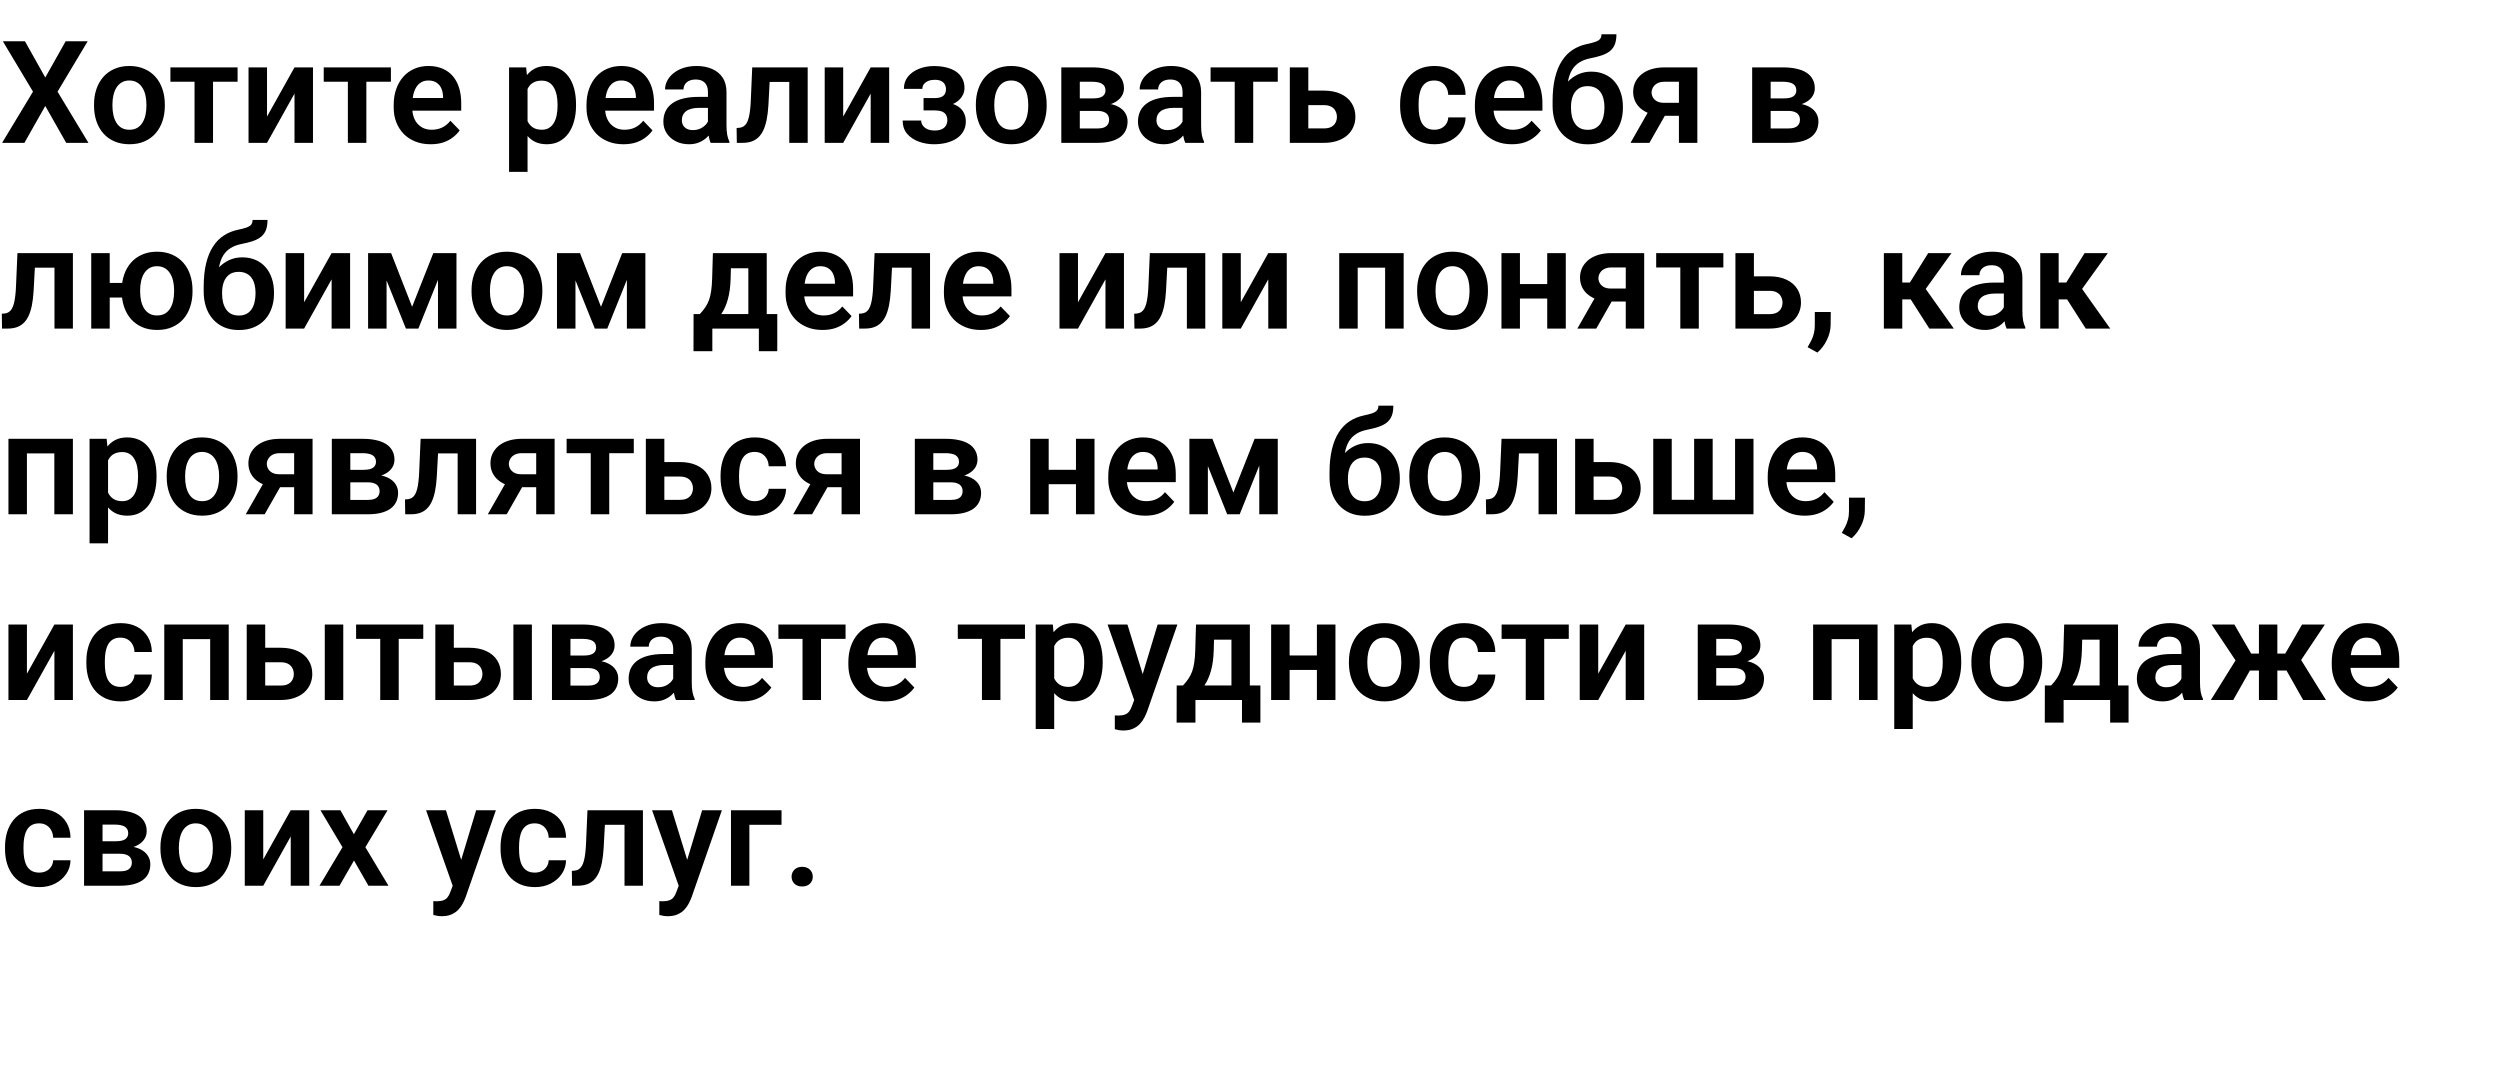 <?xml version="1.0" encoding="UTF-8"?> <svg xmlns="http://www.w3.org/2000/svg" width="350" height="150" viewBox="0 0 350 150" fill="none"><path d="M3.496 5.781L6.338 10.85L9.189 5.781H12.275L8.057 12.832L12.383 20H9.268L6.338 14.834L3.418 20H0.293L4.619 12.832L0.4 5.781H3.496ZM13.164 14.824V14.619C13.164 13.844 13.275 13.132 13.496 12.48C13.717 11.823 14.04 11.253 14.463 10.771C14.886 10.29 15.404 9.915 16.016 9.648C16.628 9.375 17.324 9.238 18.105 9.238C18.9 9.238 19.603 9.375 20.215 9.648C20.833 9.915 21.354 10.29 21.777 10.771C22.201 11.253 22.523 11.823 22.744 12.48C22.965 13.132 23.076 13.844 23.076 14.619V14.824C23.076 15.592 22.965 16.305 22.744 16.963C22.523 17.614 22.201 18.184 21.777 18.672C21.354 19.154 20.837 19.528 20.225 19.795C19.613 20.062 18.913 20.195 18.125 20.195C17.344 20.195 16.644 20.062 16.025 19.795C15.407 19.528 14.886 19.154 14.463 18.672C14.04 18.184 13.717 17.614 13.496 16.963C13.275 16.305 13.164 15.592 13.164 14.824ZM15.742 14.619V14.824C15.742 15.287 15.788 15.719 15.879 16.123C15.97 16.527 16.11 16.881 16.299 17.188C16.488 17.494 16.732 17.734 17.031 17.91C17.337 18.079 17.702 18.164 18.125 18.164C18.542 18.164 18.9 18.079 19.199 17.91C19.499 17.734 19.743 17.494 19.932 17.188C20.127 16.881 20.27 16.527 20.361 16.123C20.453 15.719 20.498 15.287 20.498 14.824V14.619C20.498 14.163 20.453 13.737 20.361 13.34C20.27 12.936 20.127 12.581 19.932 12.275C19.743 11.963 19.495 11.719 19.189 11.543C18.89 11.361 18.529 11.27 18.105 11.27C17.689 11.27 17.331 11.361 17.031 11.543C16.732 11.719 16.488 11.963 16.299 12.275C16.11 12.581 15.97 12.936 15.879 13.34C15.788 13.737 15.742 14.163 15.742 14.619ZM29.824 9.434V20H27.236V9.434H29.824ZM33.262 9.434V11.445H23.857V9.434H33.262ZM37.383 16.318L41.23 9.434H43.818V20H41.23V13.105L37.383 20H34.795V9.434H37.383V16.318ZM51.289 9.434V20H48.701V9.434H51.289ZM54.727 9.434V11.445H45.322V9.434H54.727ZM60.283 20.195C59.482 20.195 58.763 20.065 58.125 19.805C57.487 19.544 56.943 19.183 56.494 18.721C56.051 18.252 55.71 17.708 55.469 17.09C55.234 16.465 55.117 15.794 55.117 15.078V14.688C55.117 13.874 55.234 13.135 55.469 12.471C55.703 11.8 56.035 11.224 56.465 10.742C56.895 10.26 57.409 9.889 58.008 9.629C58.607 9.368 59.268 9.238 59.99 9.238C60.739 9.238 61.4 9.365 61.973 9.619C62.546 9.867 63.024 10.218 63.408 10.674C63.792 11.13 64.082 11.676 64.277 12.315C64.473 12.946 64.57 13.646 64.57 14.414V15.498H56.289V13.721H62.031V13.525C62.018 13.115 61.94 12.741 61.797 12.402C61.654 12.057 61.432 11.784 61.133 11.582C60.833 11.374 60.446 11.27 59.971 11.27C59.587 11.27 59.251 11.354 58.965 11.523C58.685 11.686 58.45 11.921 58.262 12.227C58.079 12.526 57.943 12.884 57.852 13.301C57.76 13.717 57.715 14.18 57.715 14.688V15.078C57.715 15.521 57.773 15.931 57.891 16.309C58.014 16.686 58.193 17.015 58.428 17.295C58.669 17.568 58.955 17.783 59.287 17.939C59.626 18.089 60.01 18.164 60.44 18.164C60.98 18.164 61.468 18.06 61.904 17.852C62.347 17.637 62.731 17.321 63.057 16.904L64.356 18.252C64.134 18.578 63.835 18.89 63.457 19.189C63.086 19.489 62.637 19.733 62.109 19.922C61.582 20.104 60.973 20.195 60.283 20.195ZM73.857 11.465V24.062H71.269V9.434H73.662L73.857 11.465ZM80.644 14.609V14.815C80.644 15.583 80.553 16.296 80.371 16.953C80.195 17.604 79.935 18.174 79.59 18.662C79.245 19.144 78.815 19.521 78.301 19.795C77.793 20.062 77.207 20.195 76.543 20.195C75.892 20.195 75.326 20.072 74.844 19.824C74.362 19.57 73.955 19.212 73.623 18.75C73.291 18.288 73.024 17.751 72.822 17.139C72.627 16.52 72.481 15.846 72.383 15.117V14.463C72.481 13.688 72.627 12.985 72.822 12.354C73.024 11.716 73.291 11.165 73.623 10.703C73.955 10.234 74.359 9.873 74.834 9.619C75.316 9.365 75.879 9.238 76.523 9.238C77.194 9.238 77.783 9.365 78.291 9.619C78.805 9.873 79.238 10.238 79.59 10.713C79.941 11.188 80.205 11.755 80.381 12.412C80.557 13.07 80.644 13.802 80.644 14.609ZM78.057 14.815V14.609C78.057 14.141 78.014 13.708 77.93 13.31C77.845 12.907 77.715 12.555 77.539 12.256C77.363 11.95 77.135 11.712 76.856 11.543C76.576 11.374 76.237 11.289 75.84 11.289C75.443 11.289 75.101 11.354 74.814 11.484C74.528 11.615 74.294 11.8 74.111 12.041C73.929 12.282 73.786 12.568 73.682 12.9C73.584 13.226 73.519 13.587 73.486 13.984V15.605C73.545 16.087 73.659 16.52 73.828 16.904C73.997 17.288 74.245 17.594 74.57 17.822C74.902 18.05 75.332 18.164 75.859 18.164C76.257 18.164 76.595 18.076 76.875 17.9C77.155 17.725 77.383 17.484 77.559 17.178C77.734 16.865 77.861 16.507 77.939 16.104C78.018 15.7 78.057 15.27 78.057 14.815ZM87.275 20.195C86.475 20.195 85.755 20.065 85.117 19.805C84.479 19.544 83.936 19.183 83.486 18.721C83.044 18.252 82.702 17.708 82.461 17.09C82.227 16.465 82.109 15.794 82.109 15.078V14.688C82.109 13.874 82.227 13.135 82.461 12.471C82.695 11.8 83.027 11.224 83.457 10.742C83.887 10.26 84.401 9.889 85 9.629C85.599 9.368 86.26 9.238 86.982 9.238C87.731 9.238 88.392 9.365 88.965 9.619C89.538 9.867 90.016 10.218 90.4 10.674C90.784 11.13 91.074 11.676 91.269 12.315C91.465 12.946 91.562 13.646 91.562 14.414V15.498H83.281V13.721H89.023V13.525C89.01 13.115 88.932 12.741 88.789 12.402C88.646 12.057 88.424 11.784 88.125 11.582C87.826 11.374 87.438 11.27 86.963 11.27C86.579 11.27 86.243 11.354 85.957 11.523C85.677 11.686 85.443 11.921 85.254 12.227C85.072 12.526 84.935 12.884 84.844 13.301C84.753 13.717 84.707 14.18 84.707 14.688V15.078C84.707 15.521 84.766 15.931 84.883 16.309C85.007 16.686 85.186 17.015 85.42 17.295C85.661 17.568 85.947 17.783 86.279 17.939C86.618 18.089 87.002 18.164 87.432 18.164C87.972 18.164 88.46 18.06 88.897 17.852C89.339 17.637 89.723 17.321 90.049 16.904L91.348 18.252C91.126 18.578 90.827 18.89 90.449 19.189C90.078 19.489 89.629 19.733 89.102 19.922C88.574 20.104 87.966 20.195 87.275 20.195ZM99.111 17.754V12.881C99.111 12.523 99.049 12.213 98.926 11.953C98.802 11.693 98.613 11.491 98.359 11.348C98.106 11.204 97.783 11.133 97.393 11.133C97.047 11.133 96.745 11.191 96.484 11.309C96.231 11.426 96.035 11.592 95.898 11.807C95.762 12.015 95.693 12.256 95.693 12.529H93.106C93.106 12.093 93.21 11.68 93.418 11.289C93.626 10.892 93.922 10.54 94.307 10.234C94.697 9.922 95.163 9.678 95.703 9.502C96.25 9.326 96.862 9.238 97.539 9.238C98.34 9.238 99.053 9.375 99.678 9.648C100.309 9.915 100.804 10.319 101.162 10.859C101.527 11.4 101.709 12.08 101.709 12.9V17.51C101.709 18.037 101.742 18.49 101.807 18.867C101.878 19.238 101.982 19.561 102.119 19.834V20H99.492C99.368 19.733 99.274 19.395 99.209 18.984C99.144 18.568 99.111 18.158 99.111 17.754ZM99.473 13.565L99.492 15.098H97.861C97.458 15.098 97.103 15.14 96.797 15.225C96.491 15.303 96.24 15.42 96.045 15.576C95.85 15.726 95.703 15.908 95.606 16.123C95.508 16.331 95.459 16.569 95.459 16.836C95.459 17.096 95.518 17.331 95.635 17.539C95.758 17.747 95.934 17.913 96.162 18.037C96.397 18.154 96.67 18.213 96.982 18.213C97.438 18.213 97.835 18.122 98.174 17.939C98.512 17.751 98.776 17.523 98.965 17.256C99.154 16.989 99.255 16.735 99.268 16.494L100.01 17.607C99.919 17.874 99.782 18.158 99.6 18.457C99.417 18.756 99.183 19.037 98.897 19.297C98.61 19.557 98.265 19.772 97.861 19.941C97.458 20.111 96.989 20.195 96.455 20.195C95.772 20.195 95.159 20.059 94.619 19.785C94.079 19.512 93.652 19.137 93.34 18.662C93.027 18.187 92.871 17.646 92.871 17.041C92.871 16.481 92.975 15.986 93.184 15.557C93.392 15.127 93.701 14.766 94.111 14.473C94.522 14.173 95.029 13.949 95.635 13.799C96.247 13.643 96.947 13.565 97.734 13.565H99.473ZM111.133 9.434V11.475H105.957V9.434H111.133ZM113.076 9.434V20H110.498V9.434H113.076ZM105.312 9.434H107.861L107.578 14.707C107.533 15.482 107.451 16.162 107.334 16.748C107.217 17.328 107.061 17.826 106.865 18.242C106.67 18.652 106.432 18.988 106.152 19.248C105.872 19.509 105.547 19.701 105.176 19.824C104.811 19.941 104.401 20 103.945 20H103.154L103.125 17.92L103.496 17.891C103.724 17.871 103.919 17.809 104.082 17.705C104.251 17.601 104.395 17.451 104.512 17.256C104.635 17.061 104.736 16.81 104.814 16.504C104.899 16.191 104.964 15.827 105.01 15.41C105.062 14.987 105.098 14.499 105.117 13.945L105.312 9.434ZM118.047 16.318L121.895 9.434H124.482V20H121.895V13.105L118.047 20H115.459V9.434H118.047V16.318ZM131.357 14.961H129.297V13.73H130.869C131.253 13.73 131.559 13.678 131.787 13.574C132.021 13.47 132.188 13.324 132.285 13.135C132.389 12.946 132.441 12.728 132.441 12.48C132.441 12.259 132.393 12.051 132.295 11.855C132.197 11.654 132.035 11.491 131.807 11.367C131.579 11.237 131.263 11.172 130.859 11.172C130.527 11.172 130.231 11.224 129.971 11.328C129.71 11.432 129.505 11.579 129.355 11.768C129.206 11.956 129.131 12.181 129.131 12.441H126.543C126.543 11.777 126.732 11.208 127.109 10.732C127.493 10.257 128.005 9.893 128.643 9.639C129.281 9.378 129.98 9.248 130.742 9.248C131.4 9.248 131.992 9.316 132.52 9.453C133.047 9.583 133.496 9.779 133.867 10.039C134.238 10.3 134.525 10.622 134.727 11.006C134.928 11.383 135.029 11.823 135.029 12.324C135.029 12.682 134.945 13.021 134.775 13.34C134.606 13.659 134.362 13.942 134.043 14.19C133.724 14.43 133.337 14.619 132.881 14.756C132.432 14.893 131.924 14.961 131.357 14.961ZM129.297 14.258H131.357C131.989 14.258 132.542 14.32 133.018 14.443C133.499 14.56 133.903 14.736 134.229 14.971C134.554 15.205 134.798 15.495 134.961 15.84C135.13 16.178 135.215 16.569 135.215 17.012C135.215 17.513 135.104 17.962 134.883 18.359C134.668 18.75 134.362 19.082 133.965 19.355C133.568 19.629 133.096 19.837 132.549 19.98C132.002 20.124 131.4 20.195 130.742 20.195C130.033 20.195 129.342 20.078 128.672 19.844C128.008 19.609 127.458 19.248 127.021 18.76C126.592 18.271 126.377 17.643 126.377 16.875H128.965C128.965 17.122 129.04 17.354 129.189 17.568C129.339 17.783 129.554 17.956 129.834 18.086C130.12 18.21 130.465 18.271 130.869 18.271C131.279 18.271 131.615 18.206 131.875 18.076C132.135 17.946 132.324 17.773 132.441 17.559C132.565 17.337 132.627 17.106 132.627 16.865C132.627 16.533 132.562 16.266 132.432 16.064C132.308 15.856 132.113 15.703 131.846 15.605C131.585 15.508 131.26 15.459 130.869 15.459H129.297V14.258ZM136.621 14.824V14.619C136.621 13.844 136.732 13.132 136.953 12.48C137.174 11.823 137.497 11.253 137.92 10.771C138.343 10.29 138.861 9.915 139.473 9.648C140.085 9.375 140.781 9.238 141.562 9.238C142.357 9.238 143.06 9.375 143.672 9.648C144.29 9.915 144.811 10.29 145.234 10.771C145.658 11.253 145.98 11.823 146.201 12.48C146.423 13.132 146.533 13.844 146.533 14.619V14.824C146.533 15.592 146.423 16.305 146.201 16.963C145.98 17.614 145.658 18.184 145.234 18.672C144.811 19.154 144.294 19.528 143.682 19.795C143.07 20.062 142.37 20.195 141.582 20.195C140.801 20.195 140.101 20.062 139.482 19.795C138.864 19.528 138.343 19.154 137.92 18.672C137.497 18.184 137.174 17.614 136.953 16.963C136.732 16.305 136.621 15.592 136.621 14.824ZM139.199 14.619V14.824C139.199 15.287 139.245 15.719 139.336 16.123C139.427 16.527 139.567 16.881 139.756 17.188C139.945 17.494 140.189 17.734 140.488 17.91C140.794 18.079 141.159 18.164 141.582 18.164C141.999 18.164 142.357 18.079 142.656 17.91C142.956 17.734 143.2 17.494 143.389 17.188C143.584 16.881 143.727 16.527 143.818 16.123C143.91 15.719 143.955 15.287 143.955 14.824V14.619C143.955 14.163 143.91 13.737 143.818 13.34C143.727 12.936 143.584 12.581 143.389 12.275C143.2 11.963 142.952 11.719 142.646 11.543C142.347 11.361 141.986 11.27 141.562 11.27C141.146 11.27 140.788 11.361 140.488 11.543C140.189 11.719 139.945 11.963 139.756 12.275C139.567 12.581 139.427 12.936 139.336 13.34C139.245 13.737 139.199 14.163 139.199 14.619ZM153.604 15.527H150.254L150.234 13.779H152.988C153.398 13.779 153.734 13.737 153.994 13.652C154.255 13.568 154.447 13.441 154.57 13.271C154.701 13.102 154.766 12.897 154.766 12.656C154.766 12.448 154.727 12.269 154.648 12.119C154.57 11.963 154.453 11.836 154.297 11.738C154.147 11.641 153.955 11.569 153.721 11.523C153.493 11.471 153.226 11.445 152.92 11.445H151.172V20H148.584V9.434H152.92C153.604 9.434 154.219 9.495 154.766 9.619C155.312 9.736 155.778 9.915 156.162 10.156C156.546 10.397 156.839 10.703 157.041 11.074C157.249 11.439 157.354 11.868 157.354 12.363C157.354 12.689 157.282 12.995 157.139 13.281C156.995 13.568 156.784 13.822 156.504 14.043C156.224 14.264 155.879 14.447 155.469 14.59C155.059 14.727 154.59 14.811 154.062 14.844L153.604 15.527ZM153.604 20H149.561L150.518 17.988H153.604C153.981 17.988 154.294 17.943 154.541 17.852C154.788 17.754 154.971 17.614 155.088 17.432C155.212 17.249 155.273 17.028 155.273 16.768C155.273 16.514 155.215 16.296 155.098 16.113C154.987 15.925 154.808 15.781 154.561 15.684C154.32 15.579 154.001 15.527 153.604 15.527H150.938L150.957 13.779H154.053L154.736 14.473C155.439 14.518 156.022 14.662 156.484 14.902C156.947 15.137 157.292 15.436 157.52 15.801C157.747 16.159 157.861 16.553 157.861 16.982C157.861 17.484 157.767 17.923 157.578 18.301C157.389 18.678 157.113 18.994 156.748 19.248C156.383 19.495 155.938 19.684 155.41 19.814C154.883 19.938 154.281 20 153.604 20ZM165.557 17.754V12.881C165.557 12.523 165.495 12.213 165.371 11.953C165.247 11.693 165.059 11.491 164.805 11.348C164.551 11.204 164.229 11.133 163.838 11.133C163.493 11.133 163.19 11.191 162.93 11.309C162.676 11.426 162.48 11.592 162.344 11.807C162.207 12.015 162.139 12.256 162.139 12.529H159.551C159.551 12.093 159.655 11.68 159.863 11.289C160.072 10.892 160.368 10.54 160.752 10.234C161.143 9.922 161.608 9.678 162.148 9.502C162.695 9.326 163.307 9.238 163.984 9.238C164.785 9.238 165.498 9.375 166.123 9.648C166.755 9.915 167.249 10.319 167.607 10.859C167.972 11.4 168.154 12.08 168.154 12.9V17.51C168.154 18.037 168.187 18.49 168.252 18.867C168.324 19.238 168.428 19.561 168.564 19.834V20H165.938C165.814 19.733 165.719 19.395 165.654 18.984C165.589 18.568 165.557 18.158 165.557 17.754ZM165.918 13.565L165.938 15.098H164.307C163.903 15.098 163.548 15.14 163.242 15.225C162.936 15.303 162.686 15.42 162.49 15.576C162.295 15.726 162.148 15.908 162.051 16.123C161.953 16.331 161.904 16.569 161.904 16.836C161.904 17.096 161.963 17.331 162.08 17.539C162.204 17.747 162.38 17.913 162.607 18.037C162.842 18.154 163.115 18.213 163.428 18.213C163.883 18.213 164.281 18.122 164.619 17.939C164.958 17.751 165.221 17.523 165.41 17.256C165.599 16.989 165.7 16.735 165.713 16.494L166.455 17.607C166.364 17.874 166.227 18.158 166.045 18.457C165.863 18.756 165.628 19.037 165.342 19.297C165.055 19.557 164.71 19.772 164.307 19.941C163.903 20.111 163.434 20.195 162.9 20.195C162.217 20.195 161.605 20.059 161.064 19.785C160.524 19.512 160.098 19.137 159.785 18.662C159.473 18.187 159.316 17.646 159.316 17.041C159.316 16.481 159.421 15.986 159.629 15.557C159.837 15.127 160.146 14.766 160.557 14.473C160.967 14.173 161.475 13.949 162.08 13.799C162.692 13.643 163.392 13.565 164.18 13.565H165.918ZM175.449 9.434V20H172.861V9.434H175.449ZM178.887 9.434V11.445H169.482V9.434H178.887ZM182.236 12.685H185.322C186.26 12.685 187.057 12.842 187.715 13.154C188.379 13.46 188.883 13.89 189.229 14.443C189.58 14.99 189.756 15.625 189.756 16.348C189.756 16.869 189.655 17.354 189.453 17.803C189.258 18.245 188.971 18.633 188.594 18.965C188.216 19.29 187.751 19.544 187.197 19.727C186.65 19.909 186.025 20 185.322 20H180.576V9.434H183.164V17.979H185.322C185.771 17.979 186.13 17.904 186.396 17.754C186.67 17.598 186.865 17.399 186.982 17.158C187.106 16.911 187.168 16.647 187.168 16.367C187.168 16.081 187.106 15.814 186.982 15.566C186.865 15.312 186.67 15.107 186.396 14.951C186.13 14.795 185.771 14.717 185.322 14.717H182.236V12.685ZM200.811 18.164C201.175 18.164 201.501 18.092 201.787 17.949C202.074 17.806 202.301 17.604 202.471 17.344C202.646 17.083 202.741 16.781 202.754 16.436H205.186C205.173 17.152 204.971 17.793 204.58 18.359C204.189 18.926 203.669 19.375 203.018 19.707C202.373 20.033 201.65 20.195 200.85 20.195C200.036 20.195 199.326 20.059 198.721 19.785C198.115 19.512 197.611 19.131 197.207 18.643C196.81 18.154 196.51 17.588 196.309 16.943C196.113 16.299 196.016 15.609 196.016 14.873V14.56C196.016 13.825 196.113 13.135 196.309 12.49C196.51 11.846 196.81 11.279 197.207 10.791C197.611 10.303 198.115 9.922 198.721 9.648C199.326 9.375 200.033 9.238 200.84 9.238C201.693 9.238 202.441 9.404 203.086 9.736C203.737 10.068 204.245 10.537 204.609 11.143C204.98 11.748 205.173 12.461 205.186 13.281H202.754C202.741 12.904 202.656 12.565 202.5 12.266C202.344 11.966 202.122 11.725 201.836 11.543C201.549 11.361 201.201 11.27 200.791 11.27C200.355 11.27 199.99 11.361 199.697 11.543C199.411 11.725 199.186 11.976 199.023 12.295C198.867 12.607 198.757 12.959 198.691 13.35C198.633 13.734 198.604 14.137 198.604 14.56V14.873C198.604 15.303 198.633 15.713 198.691 16.104C198.757 16.494 198.867 16.846 199.023 17.158C199.186 17.464 199.411 17.708 199.697 17.891C199.99 18.073 200.361 18.164 200.811 18.164ZM211.65 20.195C210.85 20.195 210.13 20.065 209.492 19.805C208.854 19.544 208.311 19.183 207.861 18.721C207.419 18.252 207.077 17.708 206.836 17.09C206.602 16.465 206.484 15.794 206.484 15.078V14.688C206.484 13.874 206.602 13.135 206.836 12.471C207.07 11.8 207.402 11.224 207.832 10.742C208.262 10.26 208.776 9.889 209.375 9.629C209.974 9.368 210.635 9.238 211.357 9.238C212.106 9.238 212.767 9.365 213.34 9.619C213.913 9.867 214.391 10.218 214.775 10.674C215.16 11.13 215.449 11.676 215.645 12.315C215.84 12.946 215.938 13.646 215.938 14.414V15.498H207.656V13.721H213.398V13.525C213.385 13.115 213.307 12.741 213.164 12.402C213.021 12.057 212.799 11.784 212.5 11.582C212.201 11.374 211.813 11.27 211.338 11.27C210.954 11.27 210.618 11.354 210.332 11.523C210.052 11.686 209.818 11.921 209.629 12.227C209.447 12.526 209.31 12.884 209.219 13.301C209.128 13.717 209.082 14.18 209.082 14.688V15.078C209.082 15.521 209.141 15.931 209.258 16.309C209.382 16.686 209.561 17.015 209.795 17.295C210.036 17.568 210.322 17.783 210.654 17.939C210.993 18.089 211.377 18.164 211.807 18.164C212.347 18.164 212.835 18.06 213.271 17.852C213.714 17.637 214.098 17.321 214.424 16.904L215.723 18.252C215.501 18.578 215.202 18.89 214.824 19.189C214.453 19.489 214.004 19.733 213.477 19.922C212.949 20.104 212.34 20.195 211.65 20.195ZM224.209 4.795H226.299C226.299 5.348 226.227 5.814 226.084 6.191C225.941 6.562 225.719 6.875 225.42 7.129C225.12 7.376 224.736 7.581 224.268 7.744C223.799 7.907 223.239 8.05 222.588 8.174C222.041 8.285 221.559 8.467 221.143 8.721C220.726 8.975 220.378 9.323 220.098 9.766C219.824 10.208 219.626 10.771 219.502 11.455C219.378 12.139 219.339 12.962 219.385 13.926V14.492L217.363 14.727V14.16C217.363 12.904 217.477 11.81 217.705 10.879C217.933 9.941 218.255 9.154 218.672 8.516C219.089 7.871 219.587 7.36 220.166 6.982C220.752 6.598 221.406 6.328 222.129 6.172C222.611 6.074 223.005 5.973 223.311 5.869C223.623 5.765 223.851 5.632 223.994 5.469C224.137 5.299 224.209 5.075 224.209 4.795ZM222.764 10.029C223.473 10.029 224.102 10.153 224.648 10.4C225.202 10.641 225.667 10.983 226.045 11.426C226.423 11.862 226.709 12.38 226.904 12.979C227.106 13.571 227.207 14.219 227.207 14.922V15.127C227.207 15.856 227.096 16.53 226.875 17.148C226.66 17.767 226.344 18.304 225.928 18.76C225.511 19.215 224.997 19.57 224.385 19.824C223.773 20.078 223.073 20.205 222.285 20.205C221.504 20.205 220.807 20.072 220.195 19.805C219.583 19.531 219.066 19.154 218.643 18.672C218.219 18.19 217.9 17.624 217.686 16.973C217.471 16.315 217.363 15.599 217.363 14.824V14.619C217.357 14.489 217.399 14.365 217.49 14.248C217.581 14.131 217.689 14.001 217.812 13.857C217.943 13.714 218.06 13.542 218.164 13.34C218.522 12.65 218.926 12.057 219.375 11.562C219.831 11.068 220.339 10.69 220.898 10.43C221.458 10.163 222.08 10.029 222.764 10.029ZM222.266 12.06C221.712 12.06 221.263 12.194 220.918 12.461C220.579 12.721 220.332 13.07 220.176 13.506C220.02 13.935 219.941 14.408 219.941 14.922V15.127C219.941 15.544 219.984 15.938 220.068 16.309C220.16 16.673 220.296 16.995 220.479 17.275C220.661 17.555 220.902 17.777 221.201 17.939C221.501 18.096 221.862 18.174 222.285 18.174C222.708 18.174 223.066 18.096 223.359 17.939C223.659 17.777 223.9 17.555 224.082 17.275C224.264 16.995 224.398 16.673 224.482 16.309C224.574 15.938 224.619 15.544 224.619 15.127V14.922C224.619 14.538 224.574 14.173 224.482 13.828C224.398 13.483 224.264 13.18 224.082 12.92C223.9 12.653 223.656 12.445 223.35 12.295C223.05 12.139 222.689 12.06 222.266 12.06ZM231.24 14.785H233.887L230.918 20H228.271L231.24 14.785ZM233.037 9.434H237.627V20H235.049V11.445H233.037C232.627 11.445 232.285 11.52 232.012 11.67C231.745 11.82 231.546 12.012 231.416 12.246C231.286 12.474 231.221 12.708 231.221 12.949C231.221 13.184 231.283 13.412 231.406 13.633C231.53 13.854 231.719 14.037 231.973 14.18C232.233 14.323 232.559 14.395 232.949 14.395H235.967V16.211H232.949C232.279 16.211 231.676 16.13 231.143 15.967C230.615 15.797 230.163 15.563 229.785 15.264C229.414 14.964 229.131 14.613 228.936 14.209C228.74 13.799 228.643 13.353 228.643 12.871C228.643 12.376 228.74 11.921 228.936 11.504C229.137 11.087 229.427 10.723 229.805 10.41C230.189 10.098 230.651 9.857 231.191 9.688C231.738 9.518 232.354 9.434 233.037 9.434ZM250.322 15.527H246.973L246.953 13.779H249.707C250.117 13.779 250.452 13.737 250.713 13.652C250.973 13.568 251.165 13.441 251.289 13.271C251.419 13.102 251.484 12.897 251.484 12.656C251.484 12.448 251.445 12.269 251.367 12.119C251.289 11.963 251.172 11.836 251.016 11.738C250.866 11.641 250.674 11.569 250.439 11.523C250.212 11.471 249.945 11.445 249.639 11.445H247.891V20H245.303V9.434H249.639C250.322 9.434 250.938 9.495 251.484 9.619C252.031 9.736 252.497 9.915 252.881 10.156C253.265 10.397 253.558 10.703 253.76 11.074C253.968 11.439 254.072 11.868 254.072 12.363C254.072 12.689 254.001 12.995 253.857 13.281C253.714 13.568 253.503 13.822 253.223 14.043C252.943 14.264 252.598 14.447 252.188 14.59C251.777 14.727 251.309 14.811 250.781 14.844L250.322 15.527ZM250.322 20H246.279L247.236 17.988H250.322C250.7 17.988 251.012 17.943 251.26 17.852C251.507 17.754 251.689 17.614 251.807 17.432C251.93 17.249 251.992 17.028 251.992 16.768C251.992 16.514 251.934 16.296 251.816 16.113C251.706 15.925 251.527 15.781 251.279 15.684C251.038 15.579 250.719 15.527 250.322 15.527H247.656L247.676 13.779H250.771L251.455 14.473C252.158 14.518 252.741 14.662 253.203 14.902C253.665 15.137 254.01 15.436 254.238 15.801C254.466 16.159 254.58 16.553 254.58 16.982C254.58 17.484 254.486 17.923 254.297 18.301C254.108 18.678 253.831 18.994 253.467 19.248C253.102 19.495 252.656 19.684 252.129 19.814C251.602 19.938 250.999 20 250.322 20ZM8.262 35.434V37.475H3.086V35.434H8.262ZM10.205 35.434V46H7.627V35.434H10.205ZM2.441 35.434H4.99L4.707 40.707C4.661 41.482 4.58 42.162 4.463 42.748C4.346 43.328 4.189 43.825 3.994 44.242C3.799 44.652 3.561 44.988 3.281 45.248C3.001 45.508 2.676 45.7 2.305 45.824C1.94 45.941 1.53 46 1.074 46H0.283L0.254 43.92L0.625 43.891C0.853 43.871 1.048 43.809 1.211 43.705C1.38 43.601 1.523 43.451 1.641 43.256C1.764 43.06 1.865 42.81 1.943 42.504C2.028 42.191 2.093 41.827 2.139 41.41C2.191 40.987 2.227 40.499 2.246 39.945L2.441 35.434ZM18.857 39.613V41.654H13.174V39.613H18.857ZM15.361 35.434V46H12.773V35.434H15.361ZM17.041 40.824V40.619C17.041 39.844 17.152 39.132 17.373 38.48C17.594 37.823 17.917 37.253 18.34 36.772C18.763 36.29 19.281 35.915 19.893 35.648C20.505 35.375 21.201 35.238 21.982 35.238C22.777 35.238 23.48 35.375 24.092 35.648C24.71 35.915 25.231 36.29 25.654 36.772C26.084 37.253 26.406 37.823 26.621 38.48C26.842 39.132 26.953 39.844 26.953 40.619V40.824C26.953 41.592 26.842 42.305 26.621 42.963C26.406 43.614 26.087 44.184 25.664 44.672C25.241 45.154 24.72 45.528 24.102 45.795C23.49 46.062 22.79 46.195 22.002 46.195C21.214 46.195 20.514 46.062 19.902 45.795C19.29 45.528 18.77 45.154 18.34 44.672C17.917 44.184 17.594 43.614 17.373 42.963C17.152 42.305 17.041 41.592 17.041 40.824ZM19.619 40.619V40.824C19.619 41.286 19.665 41.719 19.756 42.123C19.847 42.527 19.987 42.882 20.176 43.188C20.371 43.493 20.619 43.734 20.918 43.91C21.217 44.079 21.579 44.164 22.002 44.164C22.425 44.164 22.787 44.079 23.086 43.91C23.385 43.734 23.63 43.493 23.818 43.188C24.007 42.882 24.147 42.527 24.238 42.123C24.329 41.719 24.375 41.286 24.375 40.824V40.619C24.375 40.163 24.329 39.737 24.238 39.34C24.147 38.936 24.004 38.581 23.809 38.275C23.62 37.963 23.372 37.719 23.066 37.543C22.767 37.361 22.406 37.27 21.982 37.27C21.566 37.27 21.208 37.361 20.908 37.543C20.615 37.719 20.371 37.963 20.176 38.275C19.987 38.581 19.847 38.936 19.756 39.34C19.665 39.737 19.619 40.163 19.619 40.619ZM35.361 30.795H37.451C37.451 31.348 37.38 31.814 37.236 32.191C37.093 32.562 36.872 32.875 36.572 33.129C36.273 33.376 35.889 33.581 35.42 33.744C34.951 33.907 34.391 34.05 33.74 34.174C33.193 34.285 32.712 34.467 32.295 34.721C31.878 34.975 31.53 35.323 31.25 35.766C30.977 36.208 30.778 36.772 30.654 37.455C30.531 38.139 30.491 38.962 30.537 39.926V40.492L28.516 40.727V40.16C28.516 38.904 28.63 37.81 28.857 36.879C29.085 35.941 29.408 35.154 29.824 34.516C30.241 33.871 30.739 33.36 31.318 32.982C31.904 32.598 32.559 32.328 33.281 32.172C33.763 32.074 34.157 31.973 34.463 31.869C34.775 31.765 35.003 31.631 35.147 31.469C35.29 31.299 35.361 31.075 35.361 30.795ZM33.916 36.029C34.626 36.029 35.254 36.153 35.801 36.4C36.354 36.641 36.82 36.983 37.197 37.426C37.575 37.862 37.861 38.38 38.057 38.978C38.258 39.571 38.359 40.219 38.359 40.922V41.127C38.359 41.856 38.249 42.53 38.027 43.148C37.812 43.767 37.497 44.304 37.08 44.76C36.663 45.215 36.149 45.57 35.537 45.824C34.925 46.078 34.225 46.205 33.438 46.205C32.656 46.205 31.96 46.072 31.348 45.805C30.736 45.531 30.218 45.154 29.795 44.672C29.372 44.19 29.053 43.624 28.838 42.973C28.623 42.315 28.516 41.599 28.516 40.824V40.619C28.509 40.489 28.551 40.365 28.643 40.248C28.734 40.131 28.841 40.001 28.965 39.857C29.095 39.714 29.212 39.542 29.316 39.34C29.674 38.65 30.078 38.057 30.527 37.562C30.983 37.068 31.491 36.69 32.051 36.43C32.611 36.163 33.232 36.029 33.916 36.029ZM33.418 38.06C32.865 38.06 32.415 38.194 32.07 38.461C31.732 38.721 31.484 39.07 31.328 39.506C31.172 39.935 31.094 40.408 31.094 40.922V41.127C31.094 41.544 31.136 41.938 31.221 42.309C31.312 42.673 31.449 42.995 31.631 43.275C31.813 43.555 32.054 43.777 32.353 43.94C32.653 44.096 33.014 44.174 33.438 44.174C33.861 44.174 34.219 44.096 34.512 43.94C34.811 43.777 35.052 43.555 35.234 43.275C35.417 42.995 35.55 42.673 35.635 42.309C35.726 41.938 35.772 41.544 35.772 41.127V40.922C35.772 40.538 35.726 40.173 35.635 39.828C35.55 39.483 35.417 39.18 35.234 38.92C35.052 38.653 34.808 38.445 34.502 38.295C34.203 38.139 33.841 38.06 33.418 38.06ZM42.578 42.318L46.426 35.434H49.014V46H46.426V39.105L42.578 46H39.99V35.434H42.578V42.318ZM57.695 42.953L60.664 35.434H62.822L58.574 46H56.826L52.588 35.434H54.756L57.695 42.953ZM54.121 35.434V46H51.533V35.434H54.121ZM61.318 46V35.434H63.906V46H61.318ZM66.016 40.824V40.619C66.016 39.844 66.126 39.132 66.348 38.48C66.569 37.823 66.891 37.253 67.314 36.772C67.738 36.29 68.255 35.915 68.867 35.648C69.479 35.375 70.176 35.238 70.957 35.238C71.751 35.238 72.454 35.375 73.066 35.648C73.685 35.915 74.206 36.29 74.629 36.772C75.052 37.253 75.374 37.823 75.596 38.48C75.817 39.132 75.928 39.844 75.928 40.619V40.824C75.928 41.592 75.817 42.305 75.596 42.963C75.374 43.614 75.052 44.184 74.629 44.672C74.206 45.154 73.688 45.528 73.076 45.795C72.464 46.062 71.764 46.195 70.977 46.195C70.195 46.195 69.495 46.062 68.877 45.795C68.258 45.528 67.738 45.154 67.314 44.672C66.891 44.184 66.569 43.614 66.348 42.963C66.126 42.305 66.016 41.592 66.016 40.824ZM68.594 40.619V40.824C68.594 41.286 68.639 41.719 68.731 42.123C68.822 42.527 68.962 42.882 69.15 43.188C69.339 43.493 69.583 43.734 69.883 43.91C70.189 44.079 70.553 44.164 70.977 44.164C71.393 44.164 71.751 44.079 72.051 43.91C72.35 43.734 72.594 43.493 72.783 43.188C72.978 42.882 73.122 42.527 73.213 42.123C73.304 41.719 73.35 41.286 73.35 40.824V40.619C73.35 40.163 73.304 39.737 73.213 39.34C73.122 38.936 72.978 38.581 72.783 38.275C72.594 37.963 72.347 37.719 72.041 37.543C71.742 37.361 71.38 37.27 70.957 37.27C70.54 37.27 70.182 37.361 69.883 37.543C69.583 37.719 69.339 37.963 69.15 38.275C68.962 38.581 68.822 38.936 68.731 39.34C68.639 39.737 68.594 40.163 68.594 40.619ZM84.141 42.953L87.109 35.434H89.268L85.019 46H83.272L79.033 35.434H81.201L84.141 42.953ZM80.566 35.434V46H77.978V35.434H80.566ZM87.764 46V35.434H90.352V46H87.764ZM99.805 35.434H102.383L102.285 39.066C102.253 40.167 102.122 41.117 101.895 41.918C101.673 42.712 101.377 43.38 101.006 43.92C100.641 44.46 100.225 44.897 99.756 45.228C99.294 45.56 98.809 45.818 98.301 46H97.686L97.676 43.988L97.978 43.969C98.284 43.643 98.542 43.324 98.75 43.012C98.965 42.693 99.137 42.351 99.268 41.986C99.398 41.622 99.495 41.205 99.561 40.736C99.632 40.261 99.678 39.704 99.697 39.066L99.805 35.434ZM100.498 35.434H107.344V46H104.766V37.553H100.498V35.434ZM97.1 43.969H108.818V49.164H106.24V46H99.727V49.164H97.09L97.1 43.969ZM115.146 46.195C114.346 46.195 113.626 46.065 112.988 45.805C112.35 45.544 111.807 45.183 111.357 44.721C110.915 44.252 110.573 43.708 110.332 43.09C110.098 42.465 109.98 41.794 109.98 41.078V40.688C109.98 39.874 110.098 39.135 110.332 38.471C110.566 37.8 110.898 37.224 111.328 36.742C111.758 36.26 112.272 35.889 112.871 35.629C113.47 35.368 114.131 35.238 114.854 35.238C115.602 35.238 116.263 35.365 116.836 35.619C117.409 35.867 117.887 36.218 118.271 36.674C118.656 37.13 118.945 37.676 119.141 38.315C119.336 38.946 119.434 39.646 119.434 40.414V41.498H111.152V39.721H116.895V39.525C116.882 39.115 116.803 38.741 116.66 38.402C116.517 38.057 116.296 37.784 115.996 37.582C115.697 37.374 115.309 37.27 114.834 37.27C114.45 37.27 114.115 37.354 113.828 37.523C113.548 37.686 113.314 37.921 113.125 38.227C112.943 38.526 112.806 38.884 112.715 39.301C112.624 39.717 112.578 40.18 112.578 40.688V41.078C112.578 41.521 112.637 41.931 112.754 42.309C112.878 42.686 113.057 43.015 113.291 43.295C113.532 43.568 113.818 43.783 114.15 43.94C114.489 44.089 114.873 44.164 115.303 44.164C115.843 44.164 116.331 44.06 116.768 43.852C117.21 43.637 117.594 43.321 117.92 42.904L119.219 44.252C118.997 44.578 118.698 44.89 118.32 45.19C117.949 45.489 117.5 45.733 116.973 45.922C116.445 46.104 115.837 46.195 115.146 46.195ZM128.262 35.434V37.475H123.086V35.434H128.262ZM130.205 35.434V46H127.627V35.434H130.205ZM122.441 35.434H124.99L124.707 40.707C124.661 41.482 124.58 42.162 124.463 42.748C124.346 43.328 124.189 43.825 123.994 44.242C123.799 44.652 123.561 44.988 123.281 45.248C123.001 45.508 122.676 45.7 122.305 45.824C121.94 45.941 121.53 46 121.074 46H120.283L120.254 43.92L120.625 43.891C120.853 43.871 121.048 43.809 121.211 43.705C121.38 43.601 121.523 43.451 121.641 43.256C121.764 43.06 121.865 42.81 121.943 42.504C122.028 42.191 122.093 41.827 122.139 41.41C122.191 40.987 122.227 40.499 122.246 39.945L122.441 35.434ZM137.314 46.195C136.514 46.195 135.794 46.065 135.156 45.805C134.518 45.544 133.975 45.183 133.525 44.721C133.083 44.252 132.741 43.708 132.5 43.09C132.266 42.465 132.148 41.794 132.148 41.078V40.688C132.148 39.874 132.266 39.135 132.5 38.471C132.734 37.8 133.066 37.224 133.496 36.742C133.926 36.26 134.44 35.889 135.039 35.629C135.638 35.368 136.299 35.238 137.021 35.238C137.77 35.238 138.431 35.365 139.004 35.619C139.577 35.867 140.055 36.218 140.439 36.674C140.824 37.13 141.113 37.676 141.309 38.315C141.504 38.946 141.602 39.646 141.602 40.414V41.498H133.32V39.721H139.062V39.525C139.049 39.115 138.971 38.741 138.828 38.402C138.685 38.057 138.464 37.784 138.164 37.582C137.865 37.374 137.477 37.27 137.002 37.27C136.618 37.27 136.283 37.354 135.996 37.523C135.716 37.686 135.482 37.921 135.293 38.227C135.111 38.526 134.974 38.884 134.883 39.301C134.792 39.717 134.746 40.18 134.746 40.688V41.078C134.746 41.521 134.805 41.931 134.922 42.309C135.046 42.686 135.225 43.015 135.459 43.295C135.7 43.568 135.986 43.783 136.318 43.94C136.657 44.089 137.041 44.164 137.471 44.164C138.011 44.164 138.499 44.06 138.936 43.852C139.378 43.637 139.762 43.321 140.088 42.904L141.387 44.252C141.165 44.578 140.866 44.89 140.488 45.19C140.117 45.489 139.668 45.733 139.141 45.922C138.613 46.104 138.005 46.195 137.314 46.195ZM150.918 42.318L154.766 35.434H157.354V46H154.766V39.105L150.918 46H148.33V35.434H150.918V42.318ZM166.797 35.434V37.475H161.621V35.434H166.797ZM168.74 35.434V46H166.162V35.434H168.74ZM160.977 35.434H163.525L163.242 40.707C163.197 41.482 163.115 42.162 162.998 42.748C162.881 43.328 162.725 43.825 162.529 44.242C162.334 44.652 162.096 44.988 161.816 45.248C161.536 45.508 161.211 45.7 160.84 45.824C160.475 45.941 160.065 46 159.609 46H158.818L158.789 43.92L159.16 43.891C159.388 43.871 159.583 43.809 159.746 43.705C159.915 43.601 160.059 43.451 160.176 43.256C160.299 43.06 160.4 42.81 160.479 42.504C160.563 42.191 160.628 41.827 160.674 41.41C160.726 40.987 160.762 40.499 160.781 39.945L160.977 35.434ZM173.711 42.318L177.559 35.434H180.146V46H177.559V39.105L173.711 46H171.123V35.434H173.711V42.318ZM194.561 35.434V37.475H189.395V35.434H194.561ZM190.078 35.434V46H187.49V35.434H190.078ZM196.514 35.434V46H193.916V35.434H196.514ZM198.398 40.824V40.619C198.398 39.844 198.509 39.132 198.73 38.48C198.952 37.823 199.274 37.253 199.697 36.772C200.12 36.29 200.638 35.915 201.25 35.648C201.862 35.375 202.559 35.238 203.34 35.238C204.134 35.238 204.837 35.375 205.449 35.648C206.068 35.915 206.589 36.29 207.012 36.772C207.435 37.253 207.757 37.823 207.979 38.48C208.2 39.132 208.311 39.844 208.311 40.619V40.824C208.311 41.592 208.2 42.305 207.979 42.963C207.757 43.614 207.435 44.184 207.012 44.672C206.589 45.154 206.071 45.528 205.459 45.795C204.847 46.062 204.147 46.195 203.359 46.195C202.578 46.195 201.878 46.062 201.26 45.795C200.641 45.528 200.12 45.154 199.697 44.672C199.274 44.184 198.952 43.614 198.73 42.963C198.509 42.305 198.398 41.592 198.398 40.824ZM200.977 40.619V40.824C200.977 41.286 201.022 41.719 201.113 42.123C201.204 42.527 201.344 42.882 201.533 43.188C201.722 43.493 201.966 43.734 202.266 43.91C202.572 44.079 202.936 44.164 203.359 44.164C203.776 44.164 204.134 44.079 204.434 43.91C204.733 43.734 204.977 43.493 205.166 43.188C205.361 42.882 205.505 42.527 205.596 42.123C205.687 41.719 205.732 41.286 205.732 40.824V40.619C205.732 40.163 205.687 39.737 205.596 39.34C205.505 38.936 205.361 38.581 205.166 38.275C204.977 37.963 204.73 37.719 204.424 37.543C204.124 37.361 203.763 37.27 203.34 37.27C202.923 37.27 202.565 37.361 202.266 37.543C201.966 37.719 201.722 37.963 201.533 38.275C201.344 38.581 201.204 38.936 201.113 39.34C201.022 39.737 200.977 40.163 200.977 40.619ZM217.402 39.77V41.791H211.982V39.77H217.402ZM212.793 35.434V46H210.205V35.434H212.793ZM219.209 35.434V46H216.611V35.434H219.209ZM223.799 40.785H226.445L223.477 46H220.83L223.799 40.785ZM225.596 35.434H230.186V46H227.607V37.445H225.596C225.186 37.445 224.844 37.52 224.57 37.67C224.303 37.82 224.105 38.012 223.975 38.246C223.844 38.474 223.779 38.708 223.779 38.949C223.779 39.184 223.841 39.411 223.965 39.633C224.089 39.854 224.277 40.036 224.531 40.18C224.792 40.323 225.117 40.395 225.508 40.395H228.525V42.211H225.508C224.837 42.211 224.235 42.13 223.701 41.967C223.174 41.797 222.721 41.563 222.344 41.264C221.973 40.964 221.689 40.613 221.494 40.209C221.299 39.799 221.201 39.353 221.201 38.871C221.201 38.376 221.299 37.921 221.494 37.504C221.696 37.087 221.986 36.723 222.363 36.41C222.747 36.098 223.21 35.857 223.75 35.688C224.297 35.518 224.912 35.434 225.596 35.434ZM237.832 35.434V46H235.244V35.434H237.832ZM241.27 35.434V37.445H231.865V35.434H241.27ZM244.619 38.685H247.705C248.643 38.685 249.44 38.842 250.098 39.154C250.762 39.46 251.266 39.89 251.611 40.443C251.963 40.99 252.139 41.625 252.139 42.348C252.139 42.868 252.038 43.353 251.836 43.803C251.641 44.245 251.354 44.633 250.977 44.965C250.599 45.29 250.133 45.544 249.58 45.727C249.033 45.909 248.408 46 247.705 46H242.959V35.434H245.547V43.978H247.705C248.154 43.978 248.512 43.904 248.779 43.754C249.053 43.598 249.248 43.399 249.365 43.158C249.489 42.911 249.551 42.647 249.551 42.367C249.551 42.081 249.489 41.814 249.365 41.566C249.248 41.312 249.053 41.107 248.779 40.951C248.512 40.795 248.154 40.717 247.705 40.717H244.619V38.685ZM256.309 43.676L256.289 45.463C256.289 46.16 256.117 46.866 255.771 47.582C255.426 48.298 254.98 48.891 254.434 49.359L253.066 48.607C253.242 48.315 253.405 48.018 253.555 47.719C253.711 47.419 253.835 47.094 253.926 46.742C254.023 46.397 254.072 46.01 254.072 45.58V43.676H256.309ZM266.318 35.434V46H263.74V35.434H266.318ZM273.203 35.434L268.545 41.918H265.801L265.479 39.555H267.383L269.951 35.434H273.203ZM270.107 46L267.217 41.469L269.365 40.121L273.535 46H270.107ZM280.537 43.754V38.881C280.537 38.523 280.475 38.214 280.352 37.953C280.228 37.693 280.039 37.491 279.785 37.348C279.531 37.204 279.209 37.133 278.818 37.133C278.473 37.133 278.171 37.191 277.91 37.309C277.656 37.426 277.461 37.592 277.324 37.807C277.188 38.015 277.119 38.256 277.119 38.529H274.531C274.531 38.093 274.635 37.68 274.844 37.289C275.052 36.892 275.348 36.54 275.732 36.234C276.123 35.922 276.589 35.678 277.129 35.502C277.676 35.326 278.288 35.238 278.965 35.238C279.766 35.238 280.479 35.375 281.104 35.648C281.735 35.915 282.23 36.319 282.588 36.859C282.952 37.4 283.135 38.08 283.135 38.9V43.51C283.135 44.037 283.167 44.49 283.232 44.867C283.304 45.238 283.408 45.56 283.545 45.834V46H280.918C280.794 45.733 280.7 45.395 280.635 44.984C280.57 44.568 280.537 44.158 280.537 43.754ZM280.898 39.565L280.918 41.098H279.287C278.883 41.098 278.529 41.14 278.223 41.225C277.917 41.303 277.666 41.42 277.471 41.576C277.275 41.726 277.129 41.908 277.031 42.123C276.934 42.331 276.885 42.569 276.885 42.836C276.885 43.096 276.943 43.331 277.061 43.539C277.184 43.747 277.36 43.913 277.588 44.037C277.822 44.154 278.096 44.213 278.408 44.213C278.864 44.213 279.261 44.122 279.6 43.94C279.938 43.751 280.202 43.523 280.391 43.256C280.579 42.989 280.68 42.735 280.693 42.494L281.436 43.607C281.344 43.874 281.208 44.158 281.025 44.457C280.843 44.757 280.609 45.036 280.322 45.297C280.036 45.557 279.691 45.772 279.287 45.941C278.883 46.111 278.415 46.195 277.881 46.195C277.197 46.195 276.585 46.059 276.045 45.785C275.505 45.512 275.078 45.137 274.766 44.662C274.453 44.187 274.297 43.647 274.297 43.041C274.297 42.481 274.401 41.986 274.609 41.557C274.818 41.127 275.127 40.766 275.537 40.473C275.947 40.173 276.455 39.949 277.061 39.799C277.673 39.643 278.372 39.565 279.16 39.565H280.898ZM288.213 35.434V46H285.635V35.434H288.213ZM295.098 35.434L290.439 41.918H287.695L287.373 39.555H289.277L291.846 35.434H295.098ZM292.002 46L289.111 41.469L291.26 40.121L295.43 46H292.002ZM8.252 61.434V63.475H3.086V61.434H8.252ZM3.77 61.434V72H1.182V61.434H3.77ZM10.205 61.434V72H7.607V61.434H10.205ZM15.127 63.465V76.062H12.539V61.434H14.932L15.127 63.465ZM21.914 66.609V66.814C21.914 67.583 21.823 68.296 21.641 68.953C21.465 69.604 21.204 70.174 20.859 70.662C20.514 71.144 20.085 71.522 19.57 71.795C19.062 72.062 18.477 72.195 17.812 72.195C17.162 72.195 16.595 72.072 16.113 71.824C15.632 71.57 15.225 71.212 14.893 70.75C14.56 70.288 14.294 69.751 14.092 69.139C13.896 68.52 13.75 67.846 13.652 67.117V66.463C13.75 65.688 13.896 64.985 14.092 64.353C14.294 63.715 14.56 63.165 14.893 62.703C15.225 62.234 15.628 61.873 16.104 61.619C16.585 61.365 17.148 61.238 17.793 61.238C18.463 61.238 19.053 61.365 19.561 61.619C20.075 61.873 20.508 62.238 20.859 62.713C21.211 63.188 21.475 63.755 21.65 64.412C21.826 65.07 21.914 65.802 21.914 66.609ZM19.326 66.814V66.609C19.326 66.141 19.284 65.708 19.199 65.311C19.115 64.907 18.984 64.555 18.809 64.256C18.633 63.95 18.405 63.712 18.125 63.543C17.845 63.374 17.506 63.289 17.109 63.289C16.712 63.289 16.37 63.354 16.084 63.484C15.797 63.615 15.563 63.8 15.381 64.041C15.199 64.282 15.055 64.568 14.951 64.9C14.854 65.226 14.788 65.587 14.756 65.984V67.606C14.815 68.087 14.928 68.52 15.098 68.904C15.267 69.288 15.514 69.594 15.84 69.822C16.172 70.05 16.602 70.164 17.129 70.164C17.526 70.164 17.865 70.076 18.145 69.9C18.424 69.725 18.652 69.484 18.828 69.178C19.004 68.865 19.131 68.507 19.209 68.103C19.287 67.7 19.326 67.27 19.326 66.814ZM23.34 66.824V66.619C23.34 65.844 23.451 65.132 23.672 64.481C23.893 63.823 24.215 63.253 24.639 62.772C25.062 62.29 25.579 61.915 26.191 61.648C26.803 61.375 27.5 61.238 28.281 61.238C29.076 61.238 29.779 61.375 30.391 61.648C31.009 61.915 31.53 62.29 31.953 62.772C32.376 63.253 32.699 63.823 32.92 64.481C33.141 65.132 33.252 65.844 33.252 66.619V66.824C33.252 67.592 33.141 68.305 32.92 68.963C32.699 69.614 32.376 70.184 31.953 70.672C31.53 71.154 31.012 71.528 30.4 71.795C29.788 72.062 29.088 72.195 28.301 72.195C27.52 72.195 26.82 72.062 26.201 71.795C25.583 71.528 25.062 71.154 24.639 70.672C24.215 70.184 23.893 69.614 23.672 68.963C23.451 68.305 23.34 67.592 23.34 66.824ZM25.918 66.619V66.824C25.918 67.287 25.963 67.719 26.055 68.123C26.146 68.527 26.286 68.882 26.475 69.188C26.663 69.493 26.908 69.734 27.207 69.91C27.513 70.079 27.878 70.164 28.301 70.164C28.717 70.164 29.076 70.079 29.375 69.91C29.674 69.734 29.919 69.493 30.107 69.188C30.303 68.882 30.446 68.527 30.537 68.123C30.628 67.719 30.674 67.287 30.674 66.824V66.619C30.674 66.163 30.628 65.737 30.537 65.34C30.446 64.936 30.303 64.581 30.107 64.275C29.919 63.963 29.671 63.719 29.365 63.543C29.066 63.361 28.704 63.27 28.281 63.27C27.865 63.27 27.506 63.361 27.207 63.543C26.908 63.719 26.663 63.963 26.475 64.275C26.286 64.581 26.146 64.936 26.055 65.34C25.963 65.737 25.918 66.163 25.918 66.619ZM37.373 66.785H40.02L37.051 72H34.404L37.373 66.785ZM39.17 61.434H43.76V72H41.182V63.445H39.17C38.76 63.445 38.418 63.52 38.145 63.67C37.878 63.82 37.679 64.012 37.549 64.246C37.419 64.474 37.353 64.708 37.353 64.949C37.353 65.184 37.415 65.412 37.539 65.633C37.663 65.854 37.852 66.037 38.105 66.18C38.366 66.323 38.691 66.394 39.082 66.394H42.1V68.211H39.082C38.411 68.211 37.809 68.13 37.275 67.967C36.748 67.797 36.296 67.563 35.918 67.264C35.547 66.964 35.264 66.613 35.068 66.209C34.873 65.799 34.775 65.353 34.775 64.871C34.775 64.376 34.873 63.921 35.068 63.504C35.27 63.087 35.56 62.723 35.938 62.41C36.322 62.098 36.784 61.857 37.324 61.688C37.871 61.518 38.486 61.434 39.17 61.434ZM51.475 67.527H48.125L48.105 65.779H50.859C51.27 65.779 51.605 65.737 51.865 65.652C52.126 65.568 52.318 65.441 52.441 65.272C52.572 65.102 52.637 64.897 52.637 64.656C52.637 64.448 52.598 64.269 52.52 64.119C52.441 63.963 52.324 63.836 52.168 63.738C52.018 63.641 51.826 63.569 51.592 63.523C51.364 63.471 51.097 63.445 50.791 63.445H49.043V72H46.455V61.434H50.791C51.475 61.434 52.09 61.495 52.637 61.619C53.184 61.736 53.649 61.915 54.033 62.156C54.417 62.397 54.71 62.703 54.912 63.074C55.12 63.439 55.225 63.868 55.225 64.363C55.225 64.689 55.153 64.995 55.01 65.281C54.867 65.568 54.655 65.822 54.375 66.043C54.095 66.264 53.75 66.447 53.34 66.59C52.93 66.727 52.461 66.811 51.934 66.844L51.475 67.527ZM51.475 72H47.432L48.389 69.988H51.475C51.852 69.988 52.165 69.943 52.412 69.852C52.66 69.754 52.842 69.614 52.959 69.432C53.083 69.249 53.145 69.028 53.145 68.768C53.145 68.514 53.086 68.296 52.969 68.113C52.858 67.924 52.679 67.781 52.432 67.684C52.191 67.579 51.872 67.527 51.475 67.527H48.809L48.828 65.779H51.924L52.607 66.473C53.31 66.518 53.893 66.662 54.355 66.902C54.818 67.137 55.163 67.436 55.391 67.801C55.618 68.159 55.732 68.553 55.732 68.982C55.732 69.484 55.638 69.923 55.449 70.301C55.26 70.678 54.984 70.994 54.619 71.248C54.255 71.495 53.809 71.684 53.281 71.814C52.754 71.938 52.152 72 51.475 72ZM64.707 61.434V63.475H59.531V61.434H64.707ZM66.65 61.434V72H64.072V61.434H66.65ZM58.887 61.434H61.435L61.152 66.707C61.107 67.482 61.025 68.162 60.908 68.748C60.791 69.328 60.635 69.826 60.44 70.242C60.244 70.652 60.007 70.988 59.727 71.248C59.447 71.508 59.121 71.701 58.75 71.824C58.385 71.941 57.975 72 57.52 72H56.728L56.699 69.92L57.07 69.891C57.298 69.871 57.493 69.809 57.656 69.705C57.825 69.601 57.969 69.451 58.086 69.256C58.21 69.061 58.31 68.81 58.389 68.504C58.473 68.191 58.538 67.827 58.584 67.41C58.636 66.987 58.672 66.499 58.691 65.945L58.887 61.434ZM71.26 66.785H73.906L70.938 72H68.291L71.26 66.785ZM73.057 61.434H77.647V72H75.068V63.445H73.057C72.647 63.445 72.305 63.52 72.031 63.67C71.764 63.82 71.566 64.012 71.436 64.246C71.305 64.474 71.24 64.708 71.24 64.949C71.24 65.184 71.302 65.412 71.426 65.633C71.549 65.854 71.738 66.037 71.992 66.18C72.253 66.323 72.578 66.394 72.969 66.394H75.986V68.211H72.969C72.298 68.211 71.696 68.13 71.162 67.967C70.635 67.797 70.182 67.563 69.805 67.264C69.434 66.964 69.15 66.613 68.955 66.209C68.76 65.799 68.662 65.353 68.662 64.871C68.662 64.376 68.76 63.921 68.955 63.504C69.157 63.087 69.447 62.723 69.824 62.41C70.208 62.098 70.671 61.857 71.211 61.688C71.758 61.518 72.373 61.434 73.057 61.434ZM85.293 61.434V72H82.705V61.434H85.293ZM88.731 61.434V63.445H79.326V61.434H88.731ZM92.08 64.686H95.166C96.103 64.686 96.901 64.842 97.559 65.154C98.223 65.46 98.727 65.89 99.072 66.443C99.424 66.99 99.6 67.625 99.6 68.348C99.6 68.868 99.499 69.353 99.297 69.803C99.102 70.245 98.815 70.633 98.438 70.965C98.06 71.29 97.594 71.544 97.041 71.727C96.494 71.909 95.869 72 95.166 72H90.42V61.434H93.008V69.978H95.166C95.615 69.978 95.973 69.904 96.24 69.754C96.514 69.598 96.709 69.399 96.826 69.158C96.95 68.911 97.012 68.647 97.012 68.367C97.012 68.081 96.95 67.814 96.826 67.566C96.709 67.312 96.514 67.107 96.24 66.951C95.973 66.795 95.615 66.717 95.166 66.717H92.08V64.686ZM105.674 70.164C106.038 70.164 106.364 70.092 106.65 69.949C106.937 69.806 107.165 69.604 107.334 69.344C107.51 69.083 107.604 68.781 107.617 68.436H110.049C110.036 69.152 109.834 69.793 109.443 70.359C109.053 70.926 108.532 71.375 107.881 71.707C107.236 72.033 106.514 72.195 105.713 72.195C104.899 72.195 104.189 72.059 103.584 71.785C102.979 71.512 102.474 71.131 102.07 70.643C101.673 70.154 101.374 69.588 101.172 68.943C100.977 68.299 100.879 67.609 100.879 66.873V66.561C100.879 65.825 100.977 65.135 101.172 64.49C101.374 63.846 101.673 63.279 102.07 62.791C102.474 62.303 102.979 61.922 103.584 61.648C104.189 61.375 104.896 61.238 105.703 61.238C106.556 61.238 107.305 61.404 107.949 61.736C108.6 62.068 109.108 62.537 109.473 63.143C109.844 63.748 110.036 64.461 110.049 65.281H107.617C107.604 64.904 107.52 64.565 107.363 64.266C107.207 63.966 106.986 63.725 106.699 63.543C106.413 63.361 106.064 63.27 105.654 63.27C105.218 63.27 104.854 63.361 104.561 63.543C104.274 63.725 104.049 63.976 103.887 64.295C103.73 64.607 103.62 64.959 103.555 65.35C103.496 65.734 103.467 66.137 103.467 66.561V66.873C103.467 67.303 103.496 67.713 103.555 68.103C103.62 68.494 103.73 68.846 103.887 69.158C104.049 69.464 104.274 69.708 104.561 69.891C104.854 70.073 105.225 70.164 105.674 70.164ZM114.014 66.785H116.66L113.691 72H111.045L114.014 66.785ZM115.811 61.434H120.4V72H117.822V63.445H115.811C115.4 63.445 115.059 63.52 114.785 63.67C114.518 63.82 114.32 64.012 114.189 64.246C114.059 64.474 113.994 64.708 113.994 64.949C113.994 65.184 114.056 65.412 114.18 65.633C114.303 65.854 114.492 66.037 114.746 66.18C115.007 66.323 115.332 66.394 115.723 66.394H118.74V68.211H115.723C115.052 68.211 114.45 68.13 113.916 67.967C113.389 67.797 112.936 67.563 112.559 67.264C112.188 66.964 111.904 66.613 111.709 66.209C111.514 65.799 111.416 65.353 111.416 64.871C111.416 64.376 111.514 63.921 111.709 63.504C111.911 63.087 112.201 62.723 112.578 62.41C112.962 62.098 113.424 61.857 113.965 61.688C114.512 61.518 115.127 61.434 115.811 61.434ZM133.096 67.527H129.746L129.727 65.779H132.48C132.891 65.779 133.226 65.737 133.486 65.652C133.747 65.568 133.939 65.441 134.062 65.272C134.193 65.102 134.258 64.897 134.258 64.656C134.258 64.448 134.219 64.269 134.141 64.119C134.062 63.963 133.945 63.836 133.789 63.738C133.639 63.641 133.447 63.569 133.213 63.523C132.985 63.471 132.718 63.445 132.412 63.445H130.664V72H128.076V61.434H132.412C133.096 61.434 133.711 61.495 134.258 61.619C134.805 61.736 135.27 61.915 135.654 62.156C136.038 62.397 136.331 62.703 136.533 63.074C136.742 63.439 136.846 63.868 136.846 64.363C136.846 64.689 136.774 64.995 136.631 65.281C136.488 65.568 136.276 65.822 135.996 66.043C135.716 66.264 135.371 66.447 134.961 66.59C134.551 66.727 134.082 66.811 133.555 66.844L133.096 67.527ZM133.096 72H129.053L130.01 69.988H133.096C133.473 69.988 133.786 69.943 134.033 69.852C134.281 69.754 134.463 69.614 134.58 69.432C134.704 69.249 134.766 69.028 134.766 68.768C134.766 68.514 134.707 68.296 134.59 68.113C134.479 67.924 134.3 67.781 134.053 67.684C133.812 67.579 133.493 67.527 133.096 67.527H130.43L130.449 65.779H133.545L134.229 66.473C134.932 66.518 135.514 66.662 135.977 66.902C136.439 67.137 136.784 67.436 137.012 67.801C137.24 68.159 137.354 68.553 137.354 68.982C137.354 69.484 137.259 69.923 137.07 70.301C136.882 70.678 136.605 70.994 136.24 71.248C135.876 71.495 135.43 71.684 134.902 71.814C134.375 71.938 133.773 72 133.096 72ZM151.426 65.769V67.791H146.006V65.769H151.426ZM146.816 61.434V72H144.229V61.434H146.816ZM153.232 61.434V72H150.635V61.434H153.232ZM160.322 72.195C159.521 72.195 158.802 72.065 158.164 71.805C157.526 71.544 156.982 71.183 156.533 70.721C156.09 70.252 155.749 69.708 155.508 69.09C155.273 68.465 155.156 67.794 155.156 67.078V66.688C155.156 65.874 155.273 65.135 155.508 64.471C155.742 63.8 156.074 63.224 156.504 62.742C156.934 62.26 157.448 61.889 158.047 61.629C158.646 61.368 159.307 61.238 160.029 61.238C160.778 61.238 161.439 61.365 162.012 61.619C162.585 61.867 163.063 62.218 163.447 62.674C163.831 63.13 164.121 63.676 164.316 64.314C164.512 64.946 164.609 65.646 164.609 66.414V67.498H156.328V65.721H162.07V65.525C162.057 65.115 161.979 64.741 161.836 64.402C161.693 64.057 161.471 63.784 161.172 63.582C160.872 63.374 160.485 63.27 160.01 63.27C159.626 63.27 159.29 63.354 159.004 63.523C158.724 63.686 158.49 63.921 158.301 64.227C158.118 64.526 157.982 64.884 157.891 65.301C157.799 65.717 157.754 66.18 157.754 66.688V67.078C157.754 67.521 157.812 67.931 157.93 68.309C158.053 68.686 158.232 69.015 158.467 69.295C158.708 69.568 158.994 69.783 159.326 69.939C159.665 70.089 160.049 70.164 160.479 70.164C161.019 70.164 161.507 70.06 161.943 69.852C162.386 69.637 162.77 69.321 163.096 68.904L164.395 70.252C164.173 70.578 163.874 70.89 163.496 71.189C163.125 71.489 162.676 71.733 162.148 71.922C161.621 72.104 161.012 72.195 160.322 72.195ZM172.676 68.953L175.645 61.434H177.803L173.555 72H171.807L167.568 61.434H169.736L172.676 68.953ZM169.102 61.434V72H166.514V61.434H169.102ZM176.299 72V61.434H178.887V72H176.299ZM192.979 56.795H195.068C195.068 57.348 194.997 57.814 194.854 58.191C194.71 58.562 194.489 58.875 194.189 59.129C193.89 59.376 193.506 59.581 193.037 59.744C192.568 59.907 192.008 60.05 191.357 60.174C190.811 60.285 190.329 60.467 189.912 60.721C189.495 60.975 189.147 61.323 188.867 61.766C188.594 62.208 188.395 62.772 188.271 63.455C188.148 64.139 188.109 64.962 188.154 65.926V66.492L186.133 66.727V66.16C186.133 64.904 186.247 63.81 186.475 62.879C186.702 61.941 187.025 61.154 187.441 60.516C187.858 59.871 188.356 59.36 188.936 58.982C189.521 58.598 190.176 58.328 190.898 58.172C191.38 58.074 191.774 57.973 192.08 57.869C192.393 57.765 192.62 57.632 192.764 57.469C192.907 57.3 192.979 57.075 192.979 56.795ZM191.533 62.029C192.243 62.029 192.871 62.153 193.418 62.4C193.971 62.641 194.437 62.983 194.814 63.426C195.192 63.862 195.479 64.38 195.674 64.978C195.876 65.571 195.977 66.219 195.977 66.922V67.127C195.977 67.856 195.866 68.53 195.645 69.148C195.43 69.767 195.114 70.304 194.697 70.76C194.281 71.216 193.766 71.57 193.154 71.824C192.542 72.078 191.842 72.205 191.055 72.205C190.273 72.205 189.577 72.072 188.965 71.805C188.353 71.531 187.835 71.154 187.412 70.672C186.989 70.19 186.67 69.624 186.455 68.973C186.24 68.315 186.133 67.599 186.133 66.824V66.619C186.126 66.489 186.169 66.365 186.26 66.248C186.351 66.131 186.458 66.001 186.582 65.857C186.712 65.714 186.829 65.542 186.934 65.34C187.292 64.65 187.695 64.057 188.145 63.562C188.6 63.068 189.108 62.69 189.668 62.43C190.228 62.163 190.85 62.029 191.533 62.029ZM191.035 64.061C190.482 64.061 190.033 64.194 189.688 64.461C189.349 64.721 189.102 65.07 188.945 65.506C188.789 65.936 188.711 66.408 188.711 66.922V67.127C188.711 67.544 188.753 67.938 188.838 68.309C188.929 68.673 189.066 68.995 189.248 69.275C189.43 69.555 189.671 69.777 189.971 69.939C190.27 70.096 190.632 70.174 191.055 70.174C191.478 70.174 191.836 70.096 192.129 69.939C192.428 69.777 192.669 69.555 192.852 69.275C193.034 68.995 193.167 68.673 193.252 68.309C193.343 67.938 193.389 67.544 193.389 67.127V66.922C193.389 66.538 193.343 66.173 193.252 65.828C193.167 65.483 193.034 65.18 192.852 64.92C192.669 64.653 192.425 64.445 192.119 64.295C191.82 64.139 191.458 64.061 191.035 64.061ZM197.305 66.824V66.619C197.305 65.844 197.415 65.132 197.637 64.481C197.858 63.823 198.18 63.253 198.604 62.772C199.027 62.29 199.544 61.915 200.156 61.648C200.768 61.375 201.465 61.238 202.246 61.238C203.04 61.238 203.743 61.375 204.355 61.648C204.974 61.915 205.495 62.29 205.918 62.772C206.341 63.253 206.663 63.823 206.885 64.481C207.106 65.132 207.217 65.844 207.217 66.619V66.824C207.217 67.592 207.106 68.305 206.885 68.963C206.663 69.614 206.341 70.184 205.918 70.672C205.495 71.154 204.977 71.528 204.365 71.795C203.753 72.062 203.053 72.195 202.266 72.195C201.484 72.195 200.785 72.062 200.166 71.795C199.548 71.528 199.027 71.154 198.604 70.672C198.18 70.184 197.858 69.614 197.637 68.963C197.415 68.305 197.305 67.592 197.305 66.824ZM199.883 66.619V66.824C199.883 67.287 199.928 67.719 200.02 68.123C200.111 68.527 200.251 68.882 200.439 69.188C200.628 69.493 200.872 69.734 201.172 69.91C201.478 70.079 201.842 70.164 202.266 70.164C202.682 70.164 203.04 70.079 203.34 69.91C203.639 69.734 203.883 69.493 204.072 69.188C204.268 68.882 204.411 68.527 204.502 68.123C204.593 67.719 204.639 67.287 204.639 66.824V66.619C204.639 66.163 204.593 65.737 204.502 65.34C204.411 64.936 204.268 64.581 204.072 64.275C203.883 63.963 203.636 63.719 203.33 63.543C203.031 63.361 202.669 63.27 202.246 63.27C201.829 63.27 201.471 63.361 201.172 63.543C200.872 63.719 200.628 63.963 200.439 64.275C200.251 64.581 200.111 64.936 200.02 65.34C199.928 65.737 199.883 66.163 199.883 66.619ZM216.035 61.434V63.475H210.859V61.434H216.035ZM217.979 61.434V72H215.4V61.434H217.979ZM210.215 61.434H212.764L212.48 66.707C212.435 67.482 212.354 68.162 212.236 68.748C212.119 69.328 211.963 69.826 211.768 70.242C211.572 70.652 211.335 70.988 211.055 71.248C210.775 71.508 210.449 71.701 210.078 71.824C209.714 71.941 209.303 72 208.848 72H208.057L208.027 69.92L208.398 69.891C208.626 69.871 208.822 69.809 208.984 69.705C209.154 69.601 209.297 69.451 209.414 69.256C209.538 69.061 209.639 68.81 209.717 68.504C209.801 68.191 209.867 67.827 209.912 67.41C209.964 66.987 210 66.499 210.02 65.945L210.215 61.434ZM222.178 64.686H225.264C226.201 64.686 226.999 64.842 227.656 65.154C228.32 65.46 228.825 65.89 229.17 66.443C229.521 66.99 229.697 67.625 229.697 68.348C229.697 68.868 229.596 69.353 229.395 69.803C229.199 70.245 228.913 70.633 228.535 70.965C228.158 71.29 227.692 71.544 227.139 71.727C226.592 71.909 225.967 72 225.264 72H220.518V61.434H223.105V69.978H225.264C225.713 69.978 226.071 69.904 226.338 69.754C226.611 69.598 226.807 69.399 226.924 69.158C227.048 68.911 227.109 68.647 227.109 68.367C227.109 68.081 227.048 67.814 226.924 67.566C226.807 67.312 226.611 67.107 226.338 66.951C226.071 66.795 225.713 66.717 225.264 66.717H222.178V64.686ZM231.455 61.434H234.043V69.969H237.178V61.434H239.775V69.969H242.91V61.434H245.488V72H231.455V61.434ZM252.646 72.195C251.846 72.195 251.126 72.065 250.488 71.805C249.85 71.544 249.307 71.183 248.857 70.721C248.415 70.252 248.073 69.708 247.832 69.09C247.598 68.465 247.48 67.794 247.48 67.078V66.688C247.48 65.874 247.598 65.135 247.832 64.471C248.066 63.8 248.398 63.224 248.828 62.742C249.258 62.26 249.772 61.889 250.371 61.629C250.97 61.368 251.631 61.238 252.354 61.238C253.102 61.238 253.763 61.365 254.336 61.619C254.909 61.867 255.387 62.218 255.771 62.674C256.156 63.13 256.445 63.676 256.641 64.314C256.836 64.946 256.934 65.646 256.934 66.414V67.498H248.652V65.721H254.395V65.525C254.382 65.115 254.303 64.741 254.16 64.402C254.017 64.057 253.796 63.784 253.496 63.582C253.197 63.374 252.809 63.27 252.334 63.27C251.95 63.27 251.615 63.354 251.328 63.523C251.048 63.686 250.814 63.921 250.625 64.227C250.443 64.526 250.306 64.884 250.215 65.301C250.124 65.717 250.078 66.18 250.078 66.688V67.078C250.078 67.521 250.137 67.931 250.254 68.309C250.378 68.686 250.557 69.015 250.791 69.295C251.032 69.568 251.318 69.783 251.65 69.939C251.989 70.089 252.373 70.164 252.803 70.164C253.343 70.164 253.831 70.06 254.268 69.852C254.71 69.637 255.094 69.321 255.42 68.904L256.719 70.252C256.497 70.578 256.198 70.89 255.82 71.189C255.449 71.489 255 71.733 254.473 71.922C253.945 72.104 253.337 72.195 252.646 72.195ZM261.094 69.676L261.074 71.463C261.074 72.159 260.902 72.866 260.557 73.582C260.212 74.298 259.766 74.891 259.219 75.359L257.852 74.607C258.027 74.314 258.19 74.018 258.34 73.719C258.496 73.419 258.62 73.094 258.711 72.742C258.809 72.397 258.857 72.01 258.857 71.58V69.676H261.094ZM3.77 94.318L7.617 87.434H10.205V98H7.617V91.106L3.77 98H1.182V87.434H3.77V94.318ZM16.885 96.164C17.249 96.164 17.575 96.092 17.861 95.949C18.148 95.806 18.376 95.604 18.545 95.344C18.721 95.083 18.815 94.781 18.828 94.436H21.26C21.247 95.152 21.045 95.793 20.654 96.359C20.264 96.926 19.743 97.375 19.092 97.707C18.447 98.033 17.725 98.195 16.924 98.195C16.11 98.195 15.4 98.059 14.795 97.785C14.19 97.512 13.685 97.131 13.281 96.643C12.884 96.154 12.585 95.588 12.383 94.943C12.188 94.299 12.09 93.609 12.09 92.873V92.561C12.09 91.825 12.188 91.135 12.383 90.49C12.585 89.846 12.884 89.279 13.281 88.791C13.685 88.303 14.19 87.922 14.795 87.648C15.4 87.375 16.107 87.238 16.914 87.238C17.767 87.238 18.516 87.404 19.16 87.736C19.811 88.068 20.319 88.537 20.684 89.143C21.055 89.748 21.247 90.461 21.26 91.281H18.828C18.815 90.904 18.73 90.565 18.574 90.266C18.418 89.966 18.197 89.725 17.91 89.543C17.624 89.361 17.275 89.269 16.865 89.269C16.429 89.269 16.064 89.361 15.771 89.543C15.485 89.725 15.26 89.976 15.098 90.295C14.941 90.607 14.831 90.959 14.766 91.35C14.707 91.734 14.678 92.137 14.678 92.561V92.873C14.678 93.303 14.707 93.713 14.766 94.103C14.831 94.494 14.941 94.846 15.098 95.158C15.26 95.464 15.485 95.708 15.771 95.891C16.064 96.073 16.436 96.164 16.885 96.164ZM30.068 87.434V89.475H24.902V87.434H30.068ZM25.586 87.434V98H22.998V87.434H25.586ZM32.022 87.434V98H29.424V87.434H32.022ZM36.201 90.686H39.287C40.225 90.686 41.022 90.842 41.68 91.154C42.344 91.46 42.848 91.89 43.193 92.443C43.545 92.99 43.721 93.625 43.721 94.348C43.721 94.868 43.62 95.353 43.418 95.803C43.223 96.245 42.936 96.633 42.559 96.965C42.181 97.29 41.715 97.544 41.162 97.727C40.615 97.909 39.99 98 39.287 98H34.541V87.434H37.129V95.978H39.287C39.736 95.978 40.094 95.904 40.361 95.754C40.635 95.598 40.83 95.399 40.947 95.158C41.071 94.911 41.133 94.647 41.133 94.367C41.133 94.081 41.071 93.814 40.947 93.566C40.83 93.312 40.635 93.107 40.361 92.951C40.094 92.795 39.736 92.717 39.287 92.717H36.201V90.686ZM48.057 87.434V98H45.469V87.434H48.057ZM55.82 87.434V98H53.232V87.434H55.82ZM59.258 87.434V89.445H49.853V87.434H59.258ZM62.607 90.686H65.693C66.631 90.686 67.428 90.842 68.086 91.154C68.75 91.46 69.255 91.89 69.6 92.443C69.951 92.99 70.127 93.625 70.127 94.348C70.127 94.868 70.026 95.353 69.824 95.803C69.629 96.245 69.342 96.633 68.965 96.965C68.587 97.29 68.122 97.544 67.568 97.727C67.022 97.909 66.397 98 65.693 98H60.947V87.434H63.535V95.978H65.693C66.143 95.978 66.501 95.904 66.768 95.754C67.041 95.598 67.236 95.399 67.353 95.158C67.477 94.911 67.539 94.647 67.539 94.367C67.539 94.081 67.477 93.814 67.353 93.566C67.236 93.312 67.041 93.107 66.768 92.951C66.501 92.795 66.143 92.717 65.693 92.717H62.607V90.686ZM74.463 87.434V98H71.875V87.434H74.463ZM82.295 93.527H78.945L78.926 91.779H81.68C82.09 91.779 82.425 91.737 82.686 91.652C82.946 91.568 83.138 91.441 83.262 91.272C83.392 91.102 83.457 90.897 83.457 90.656C83.457 90.448 83.418 90.269 83.34 90.119C83.262 89.963 83.144 89.836 82.988 89.738C82.838 89.641 82.647 89.569 82.412 89.523C82.184 89.471 81.917 89.445 81.611 89.445H79.863V98H77.275V87.434H81.611C82.295 87.434 82.91 87.495 83.457 87.619C84.004 87.736 84.469 87.915 84.853 88.156C85.238 88.397 85.531 88.703 85.732 89.074C85.941 89.439 86.045 89.868 86.045 90.363C86.045 90.689 85.973 90.995 85.83 91.281C85.687 91.568 85.475 91.822 85.195 92.043C84.915 92.264 84.57 92.447 84.16 92.59C83.75 92.727 83.281 92.811 82.754 92.844L82.295 93.527ZM82.295 98H78.252L79.209 95.988H82.295C82.672 95.988 82.985 95.943 83.232 95.852C83.48 95.754 83.662 95.614 83.779 95.432C83.903 95.249 83.965 95.028 83.965 94.768C83.965 94.514 83.906 94.296 83.789 94.113C83.678 93.924 83.499 93.781 83.252 93.684C83.011 93.579 82.692 93.527 82.295 93.527H79.629L79.648 91.779H82.744L83.428 92.473C84.131 92.518 84.713 92.662 85.176 92.902C85.638 93.137 85.983 93.436 86.211 93.801C86.439 94.159 86.553 94.553 86.553 94.982C86.553 95.484 86.458 95.923 86.269 96.301C86.081 96.678 85.804 96.994 85.439 97.248C85.075 97.495 84.629 97.684 84.102 97.814C83.574 97.938 82.972 98 82.295 98ZM94.248 95.754V90.881C94.248 90.523 94.186 90.213 94.062 89.953C93.939 89.693 93.75 89.491 93.496 89.348C93.242 89.204 92.92 89.133 92.529 89.133C92.184 89.133 91.882 89.191 91.621 89.309C91.367 89.426 91.172 89.592 91.035 89.807C90.898 90.015 90.83 90.256 90.83 90.529H88.242C88.242 90.093 88.346 89.68 88.555 89.289C88.763 88.892 89.059 88.54 89.443 88.234C89.834 87.922 90.299 87.678 90.84 87.502C91.387 87.326 91.999 87.238 92.676 87.238C93.477 87.238 94.189 87.375 94.814 87.648C95.446 87.915 95.941 88.319 96.299 88.859C96.663 89.4 96.846 90.08 96.846 90.9V95.51C96.846 96.037 96.878 96.49 96.943 96.867C97.015 97.238 97.119 97.561 97.256 97.834V98H94.629C94.505 97.733 94.411 97.394 94.346 96.984C94.281 96.568 94.248 96.158 94.248 95.754ZM94.609 91.564L94.629 93.098H92.998C92.594 93.098 92.24 93.14 91.934 93.225C91.628 93.303 91.377 93.42 91.182 93.576C90.986 93.726 90.84 93.908 90.742 94.123C90.644 94.331 90.596 94.569 90.596 94.836C90.596 95.096 90.654 95.331 90.772 95.539C90.895 95.747 91.071 95.913 91.299 96.037C91.533 96.154 91.807 96.213 92.119 96.213C92.575 96.213 92.972 96.122 93.311 95.939C93.649 95.751 93.913 95.523 94.102 95.256C94.29 94.989 94.391 94.735 94.404 94.494L95.147 95.607C95.055 95.874 94.919 96.158 94.736 96.457C94.554 96.757 94.32 97.037 94.033 97.297C93.747 97.557 93.402 97.772 92.998 97.941C92.594 98.111 92.126 98.195 91.592 98.195C90.908 98.195 90.296 98.059 89.756 97.785C89.216 97.512 88.789 97.137 88.477 96.662C88.164 96.187 88.008 95.647 88.008 95.041C88.008 94.481 88.112 93.986 88.32 93.557C88.529 93.127 88.838 92.766 89.248 92.473C89.658 92.173 90.166 91.949 90.772 91.799C91.383 91.643 92.083 91.564 92.871 91.564H94.609ZM103.916 98.195C103.115 98.195 102.396 98.065 101.758 97.805C101.12 97.544 100.576 97.183 100.127 96.721C99.684 96.252 99.342 95.708 99.102 95.09C98.867 94.465 98.75 93.794 98.75 93.078V92.688C98.75 91.874 98.867 91.135 99.102 90.471C99.336 89.8 99.668 89.224 100.098 88.742C100.527 88.26 101.042 87.889 101.641 87.629C102.24 87.368 102.9 87.238 103.623 87.238C104.372 87.238 105.033 87.365 105.605 87.619C106.178 87.867 106.657 88.218 107.041 88.674C107.425 89.13 107.715 89.676 107.91 90.314C108.105 90.946 108.203 91.646 108.203 92.414V93.498H99.922V91.721H105.664V91.525C105.651 91.115 105.573 90.741 105.43 90.402C105.286 90.057 105.065 89.784 104.766 89.582C104.466 89.374 104.079 89.269 103.604 89.269C103.219 89.269 102.884 89.354 102.598 89.523C102.318 89.686 102.083 89.921 101.895 90.227C101.712 90.526 101.576 90.884 101.484 91.301C101.393 91.717 101.348 92.18 101.348 92.688V93.078C101.348 93.521 101.406 93.931 101.523 94.309C101.647 94.686 101.826 95.015 102.061 95.295C102.301 95.568 102.588 95.783 102.92 95.939C103.258 96.089 103.643 96.164 104.072 96.164C104.613 96.164 105.101 96.06 105.537 95.852C105.98 95.637 106.364 95.321 106.689 94.904L107.988 96.252C107.767 96.578 107.467 96.89 107.09 97.189C106.719 97.489 106.27 97.733 105.742 97.922C105.215 98.104 104.606 98.195 103.916 98.195ZM114.941 87.434V98H112.354V87.434H114.941ZM118.379 87.434V89.445H108.975V87.434H118.379ZM123.936 98.195C123.135 98.195 122.415 98.065 121.777 97.805C121.139 97.544 120.596 97.183 120.146 96.721C119.704 96.252 119.362 95.708 119.121 95.09C118.887 94.465 118.77 93.794 118.77 93.078V92.688C118.77 91.874 118.887 91.135 119.121 90.471C119.355 89.8 119.688 89.224 120.117 88.742C120.547 88.26 121.061 87.889 121.66 87.629C122.259 87.368 122.92 87.238 123.643 87.238C124.391 87.238 125.052 87.365 125.625 87.619C126.198 87.867 126.676 88.218 127.061 88.674C127.445 89.13 127.734 89.676 127.93 90.314C128.125 90.946 128.223 91.646 128.223 92.414V93.498H119.941V91.721H125.684V91.525C125.671 91.115 125.592 90.741 125.449 90.402C125.306 90.057 125.085 89.784 124.785 89.582C124.486 89.374 124.098 89.269 123.623 89.269C123.239 89.269 122.904 89.354 122.617 89.523C122.337 89.686 122.103 89.921 121.914 90.227C121.732 90.526 121.595 90.884 121.504 91.301C121.413 91.717 121.367 92.18 121.367 92.688V93.078C121.367 93.521 121.426 93.931 121.543 94.309C121.667 94.686 121.846 95.015 122.08 95.295C122.321 95.568 122.607 95.783 122.939 95.939C123.278 96.089 123.662 96.164 124.092 96.164C124.632 96.164 125.12 96.06 125.557 95.852C125.999 95.637 126.383 95.321 126.709 94.904L128.008 96.252C127.786 96.578 127.487 96.89 127.109 97.189C126.738 97.489 126.289 97.733 125.762 97.922C125.234 98.104 124.626 98.195 123.936 98.195ZM140.059 87.434V98H137.471V87.434H140.059ZM143.496 87.434V89.445H134.092V87.434H143.496ZM147.588 89.465V102.062H145V87.434H147.393L147.588 89.465ZM154.375 92.609V92.814C154.375 93.583 154.284 94.296 154.102 94.953C153.926 95.604 153.665 96.174 153.32 96.662C152.975 97.144 152.546 97.522 152.031 97.795C151.523 98.062 150.938 98.195 150.273 98.195C149.622 98.195 149.056 98.072 148.574 97.824C148.092 97.57 147.686 97.212 147.354 96.75C147.021 96.288 146.755 95.751 146.553 95.139C146.357 94.52 146.211 93.846 146.113 93.117V92.463C146.211 91.688 146.357 90.985 146.553 90.353C146.755 89.716 147.021 89.165 147.354 88.703C147.686 88.234 148.089 87.873 148.564 87.619C149.046 87.365 149.609 87.238 150.254 87.238C150.924 87.238 151.514 87.365 152.021 87.619C152.536 87.873 152.969 88.238 153.32 88.713C153.672 89.188 153.936 89.755 154.111 90.412C154.287 91.07 154.375 91.802 154.375 92.609ZM151.787 92.814V92.609C151.787 92.141 151.745 91.708 151.66 91.311C151.576 90.907 151.445 90.555 151.27 90.256C151.094 89.95 150.866 89.712 150.586 89.543C150.306 89.374 149.967 89.289 149.57 89.289C149.173 89.289 148.831 89.354 148.545 89.484C148.258 89.615 148.024 89.8 147.842 90.041C147.66 90.282 147.516 90.568 147.412 90.9C147.314 91.226 147.249 91.587 147.217 91.984V93.606C147.275 94.087 147.389 94.52 147.559 94.904C147.728 95.288 147.975 95.594 148.301 95.822C148.633 96.05 149.062 96.164 149.59 96.164C149.987 96.164 150.326 96.076 150.605 95.9C150.885 95.725 151.113 95.484 151.289 95.178C151.465 94.865 151.592 94.507 151.67 94.103C151.748 93.7 151.787 93.27 151.787 92.814ZM159.238 96.828L162.07 87.434H164.834L160.596 99.602C160.498 99.862 160.371 100.145 160.215 100.451C160.065 100.757 159.863 101.047 159.609 101.32C159.355 101.6 159.036 101.828 158.652 102.004C158.275 102.18 157.816 102.268 157.275 102.268C157.041 102.268 156.833 102.251 156.65 102.219C156.468 102.186 156.276 102.144 156.074 102.092V100.158C156.139 100.165 156.214 100.168 156.299 100.168C156.39 100.174 156.468 100.178 156.533 100.178C156.911 100.178 157.223 100.132 157.471 100.041C157.718 99.956 157.917 99.816 158.066 99.621C158.223 99.432 158.353 99.185 158.457 98.879L159.238 96.828ZM157.842 87.434L160.234 95.217L160.654 97.941L158.877 98.264L155.059 87.434H157.842ZM167.441 87.434H170.02L169.922 91.066C169.889 92.167 169.759 93.117 169.531 93.918C169.31 94.712 169.014 95.38 168.643 95.92C168.278 96.46 167.861 96.897 167.393 97.228C166.93 97.561 166.445 97.818 165.938 98H165.322L165.312 95.988L165.615 95.969C165.921 95.643 166.178 95.324 166.387 95.012C166.602 94.693 166.774 94.351 166.904 93.986C167.035 93.622 167.132 93.205 167.197 92.736C167.269 92.261 167.314 91.704 167.334 91.066L167.441 87.434ZM168.135 87.434H174.98V98H172.402V89.553H168.135V87.434ZM164.736 95.969H176.455V101.164H173.877V98H167.363V101.164H164.727L164.736 95.969ZM185.156 91.769V93.791H179.736V91.769H185.156ZM180.547 87.434V98H177.959V87.434H180.547ZM186.963 87.434V98H184.365V87.434H186.963ZM188.848 92.824V92.619C188.848 91.844 188.958 91.132 189.18 90.481C189.401 89.823 189.723 89.253 190.146 88.772C190.57 88.29 191.087 87.915 191.699 87.648C192.311 87.375 193.008 87.238 193.789 87.238C194.583 87.238 195.286 87.375 195.898 87.648C196.517 87.915 197.038 88.29 197.461 88.772C197.884 89.253 198.206 89.823 198.428 90.481C198.649 91.132 198.76 91.844 198.76 92.619V92.824C198.76 93.592 198.649 94.305 198.428 94.963C198.206 95.614 197.884 96.184 197.461 96.672C197.038 97.154 196.52 97.528 195.908 97.795C195.296 98.062 194.596 98.195 193.809 98.195C193.027 98.195 192.327 98.062 191.709 97.795C191.09 97.528 190.57 97.154 190.146 96.672C189.723 96.184 189.401 95.614 189.18 94.963C188.958 94.305 188.848 93.592 188.848 92.824ZM191.426 92.619V92.824C191.426 93.287 191.471 93.719 191.562 94.123C191.654 94.527 191.794 94.882 191.982 95.188C192.171 95.493 192.415 95.734 192.715 95.91C193.021 96.079 193.385 96.164 193.809 96.164C194.225 96.164 194.583 96.079 194.883 95.91C195.182 95.734 195.426 95.493 195.615 95.188C195.811 94.882 195.954 94.527 196.045 94.123C196.136 93.719 196.182 93.287 196.182 92.824V92.619C196.182 92.163 196.136 91.737 196.045 91.34C195.954 90.936 195.811 90.581 195.615 90.275C195.426 89.963 195.179 89.719 194.873 89.543C194.574 89.361 194.212 89.269 193.789 89.269C193.372 89.269 193.014 89.361 192.715 89.543C192.415 89.719 192.171 89.963 191.982 90.275C191.794 90.581 191.654 90.936 191.562 91.34C191.471 91.737 191.426 92.163 191.426 92.619ZM204.971 96.164C205.335 96.164 205.661 96.092 205.947 95.949C206.234 95.806 206.462 95.604 206.631 95.344C206.807 95.083 206.901 94.781 206.914 94.436H209.346C209.333 95.152 209.131 95.793 208.74 96.359C208.35 96.926 207.829 97.375 207.178 97.707C206.533 98.033 205.811 98.195 205.01 98.195C204.196 98.195 203.486 98.059 202.881 97.785C202.275 97.512 201.771 97.131 201.367 96.643C200.97 96.154 200.671 95.588 200.469 94.943C200.273 94.299 200.176 93.609 200.176 92.873V92.561C200.176 91.825 200.273 91.135 200.469 90.49C200.671 89.846 200.97 89.279 201.367 88.791C201.771 88.303 202.275 87.922 202.881 87.648C203.486 87.375 204.193 87.238 205 87.238C205.853 87.238 206.602 87.404 207.246 87.736C207.897 88.068 208.405 88.537 208.77 89.143C209.141 89.748 209.333 90.461 209.346 91.281H206.914C206.901 90.904 206.816 90.565 206.66 90.266C206.504 89.966 206.283 89.725 205.996 89.543C205.71 89.361 205.361 89.269 204.951 89.269C204.515 89.269 204.15 89.361 203.857 89.543C203.571 89.725 203.346 89.976 203.184 90.295C203.027 90.607 202.917 90.959 202.852 91.35C202.793 91.734 202.764 92.137 202.764 92.561V92.873C202.764 93.303 202.793 93.713 202.852 94.103C202.917 94.494 203.027 94.846 203.184 95.158C203.346 95.464 203.571 95.708 203.857 95.891C204.15 96.073 204.521 96.164 204.971 96.164ZM216.191 87.434V98H213.604V87.434H216.191ZM219.629 87.434V89.445H210.225V87.434H219.629ZM223.75 94.318L227.598 87.434H230.186V98H227.598V91.106L223.75 98H221.162V87.434H223.75V94.318ZM242.705 93.527H239.355L239.336 91.779H242.09C242.5 91.779 242.835 91.737 243.096 91.652C243.356 91.568 243.548 91.441 243.672 91.272C243.802 91.102 243.867 90.897 243.867 90.656C243.867 90.448 243.828 90.269 243.75 90.119C243.672 89.963 243.555 89.836 243.398 89.738C243.249 89.641 243.057 89.569 242.822 89.523C242.594 89.471 242.327 89.445 242.021 89.445H240.273V98H237.686V87.434H242.021C242.705 87.434 243.32 87.495 243.867 87.619C244.414 87.736 244.88 87.915 245.264 88.156C245.648 88.397 245.941 88.703 246.143 89.074C246.351 89.439 246.455 89.868 246.455 90.363C246.455 90.689 246.383 90.995 246.24 91.281C246.097 91.568 245.885 91.822 245.605 92.043C245.326 92.264 244.98 92.447 244.57 92.59C244.16 92.727 243.691 92.811 243.164 92.844L242.705 93.527ZM242.705 98H238.662L239.619 95.988H242.705C243.083 95.988 243.395 95.943 243.643 95.852C243.89 95.754 244.072 95.614 244.189 95.432C244.313 95.249 244.375 95.028 244.375 94.768C244.375 94.514 244.316 94.296 244.199 94.113C244.089 93.924 243.91 93.781 243.662 93.684C243.421 93.579 243.102 93.527 242.705 93.527H240.039L240.059 91.779H243.154L243.838 92.473C244.541 92.518 245.124 92.662 245.586 92.902C246.048 93.137 246.393 93.436 246.621 93.801C246.849 94.159 246.963 94.553 246.963 94.982C246.963 95.484 246.868 95.923 246.68 96.301C246.491 96.678 246.214 96.994 245.85 97.248C245.485 97.495 245.039 97.684 244.512 97.814C243.984 97.938 243.382 98 242.705 98ZM260.908 87.434V89.475H255.742V87.434H260.908ZM256.426 87.434V98H253.838V87.434H256.426ZM262.861 87.434V98H260.264V87.434H262.861ZM267.783 89.465V102.062H265.195V87.434H267.588L267.783 89.465ZM274.57 92.609V92.814C274.57 93.583 274.479 94.296 274.297 94.953C274.121 95.604 273.861 96.174 273.516 96.662C273.171 97.144 272.741 97.522 272.227 97.795C271.719 98.062 271.133 98.195 270.469 98.195C269.818 98.195 269.251 98.072 268.77 97.824C268.288 97.57 267.881 97.212 267.549 96.75C267.217 96.288 266.95 95.751 266.748 95.139C266.553 94.52 266.406 93.846 266.309 93.117V92.463C266.406 91.688 266.553 90.985 266.748 90.353C266.95 89.716 267.217 89.165 267.549 88.703C267.881 88.234 268.285 87.873 268.76 87.619C269.242 87.365 269.805 87.238 270.449 87.238C271.12 87.238 271.709 87.365 272.217 87.619C272.731 87.873 273.164 88.238 273.516 88.713C273.867 89.188 274.131 89.755 274.307 90.412C274.482 91.07 274.57 91.802 274.57 92.609ZM271.982 92.814V92.609C271.982 92.141 271.94 91.708 271.855 91.311C271.771 90.907 271.641 90.555 271.465 90.256C271.289 89.95 271.061 89.712 270.781 89.543C270.501 89.374 270.163 89.289 269.766 89.289C269.368 89.289 269.027 89.354 268.74 89.484C268.454 89.615 268.219 89.8 268.037 90.041C267.855 90.282 267.712 90.568 267.607 90.9C267.51 91.226 267.445 91.587 267.412 91.984V93.606C267.471 94.087 267.585 94.52 267.754 94.904C267.923 95.288 268.171 95.594 268.496 95.822C268.828 96.05 269.258 96.164 269.785 96.164C270.182 96.164 270.521 96.076 270.801 95.9C271.081 95.725 271.309 95.484 271.484 95.178C271.66 94.865 271.787 94.507 271.865 94.103C271.943 93.7 271.982 93.27 271.982 92.814ZM275.996 92.824V92.619C275.996 91.844 276.107 91.132 276.328 90.481C276.549 89.823 276.872 89.253 277.295 88.772C277.718 88.29 278.236 87.915 278.848 87.648C279.46 87.375 280.156 87.238 280.938 87.238C281.732 87.238 282.435 87.375 283.047 87.648C283.665 87.915 284.186 88.29 284.609 88.772C285.033 89.253 285.355 89.823 285.576 90.481C285.798 91.132 285.908 91.844 285.908 92.619V92.824C285.908 93.592 285.798 94.305 285.576 94.963C285.355 95.614 285.033 96.184 284.609 96.672C284.186 97.154 283.669 97.528 283.057 97.795C282.445 98.062 281.745 98.195 280.957 98.195C280.176 98.195 279.476 98.062 278.857 97.795C278.239 97.528 277.718 97.154 277.295 96.672C276.872 96.184 276.549 95.614 276.328 94.963C276.107 94.305 275.996 93.592 275.996 92.824ZM278.574 92.619V92.824C278.574 93.287 278.62 93.719 278.711 94.123C278.802 94.527 278.942 94.882 279.131 95.188C279.32 95.493 279.564 95.734 279.863 95.91C280.169 96.079 280.534 96.164 280.957 96.164C281.374 96.164 281.732 96.079 282.031 95.91C282.331 95.734 282.575 95.493 282.764 95.188C282.959 94.882 283.102 94.527 283.193 94.123C283.285 93.719 283.33 93.287 283.33 92.824V92.619C283.33 92.163 283.285 91.737 283.193 91.34C283.102 90.936 282.959 90.581 282.764 90.275C282.575 89.963 282.327 89.719 282.021 89.543C281.722 89.361 281.361 89.269 280.938 89.269C280.521 89.269 280.163 89.361 279.863 89.543C279.564 89.719 279.32 89.963 279.131 90.275C278.942 90.581 278.802 90.936 278.711 91.34C278.62 91.737 278.574 92.163 278.574 92.619ZM288.984 87.434H291.562L291.465 91.066C291.432 92.167 291.302 93.117 291.074 93.918C290.853 94.712 290.557 95.38 290.186 95.92C289.821 96.46 289.404 96.897 288.936 97.228C288.473 97.561 287.988 97.818 287.48 98H286.865L286.855 95.988L287.158 95.969C287.464 95.643 287.721 95.324 287.93 95.012C288.145 94.693 288.317 94.351 288.447 93.986C288.577 93.622 288.675 93.205 288.74 92.736C288.812 92.261 288.857 91.704 288.877 91.066L288.984 87.434ZM289.678 87.434H296.523V98H293.945V89.553H289.678V87.434ZM286.279 95.969H297.998V101.164H295.42V98H288.906V101.164H286.27L286.279 95.969ZM305.4 95.754V90.881C305.4 90.523 305.339 90.213 305.215 89.953C305.091 89.693 304.902 89.491 304.648 89.348C304.395 89.204 304.072 89.133 303.682 89.133C303.337 89.133 303.034 89.191 302.773 89.309C302.52 89.426 302.324 89.592 302.188 89.807C302.051 90.015 301.982 90.256 301.982 90.529H299.395C299.395 90.093 299.499 89.68 299.707 89.289C299.915 88.892 300.212 88.54 300.596 88.234C300.986 87.922 301.452 87.678 301.992 87.502C302.539 87.326 303.151 87.238 303.828 87.238C304.629 87.238 305.342 87.375 305.967 87.648C306.598 87.915 307.093 88.319 307.451 88.859C307.816 89.4 307.998 90.08 307.998 90.9V95.51C307.998 96.037 308.031 96.49 308.096 96.867C308.167 97.238 308.271 97.561 308.408 97.834V98H305.781C305.658 97.733 305.563 97.394 305.498 96.984C305.433 96.568 305.4 96.158 305.4 95.754ZM305.762 91.564L305.781 93.098H304.15C303.747 93.098 303.392 93.14 303.086 93.225C302.78 93.303 302.529 93.42 302.334 93.576C302.139 93.726 301.992 93.908 301.895 94.123C301.797 94.331 301.748 94.569 301.748 94.836C301.748 95.096 301.807 95.331 301.924 95.539C302.048 95.747 302.223 95.913 302.451 96.037C302.686 96.154 302.959 96.213 303.271 96.213C303.727 96.213 304.124 96.122 304.463 95.939C304.801 95.751 305.065 95.523 305.254 95.256C305.443 94.989 305.544 94.735 305.557 94.494L306.299 95.607C306.208 95.874 306.071 96.158 305.889 96.457C305.706 96.757 305.472 97.037 305.186 97.297C304.899 97.557 304.554 97.772 304.15 97.941C303.747 98.111 303.278 98.195 302.744 98.195C302.061 98.195 301.449 98.059 300.908 97.785C300.368 97.512 299.941 97.137 299.629 96.662C299.316 96.187 299.16 95.647 299.16 95.041C299.16 94.481 299.264 93.986 299.473 93.557C299.681 93.127 299.99 92.766 300.4 92.473C300.811 92.173 301.318 91.949 301.924 91.799C302.536 91.643 303.236 91.564 304.023 91.564H305.762ZM313.926 93.879L309.629 87.434H312.812L315.166 91.506H317.207L316.885 93.879H313.926ZM315.215 93.469L312.656 98H309.521L313.184 92.121L315.215 93.469ZM318.828 87.434V98H316.25V87.434H318.828ZM325.479 87.434L321.172 93.879H318.213L317.891 91.506H319.932L322.285 87.434H325.479ZM322.441 98L319.883 93.469L321.982 92.121L325.635 98H322.441ZM331.611 98.195C330.811 98.195 330.091 98.065 329.453 97.805C328.815 97.544 328.271 97.183 327.822 96.721C327.38 96.252 327.038 95.708 326.797 95.09C326.562 94.465 326.445 93.794 326.445 93.078V92.688C326.445 91.874 326.562 91.135 326.797 90.471C327.031 89.8 327.363 89.224 327.793 88.742C328.223 88.26 328.737 87.889 329.336 87.629C329.935 87.368 330.596 87.238 331.318 87.238C332.067 87.238 332.728 87.365 333.301 87.619C333.874 87.867 334.352 88.218 334.736 88.674C335.12 89.13 335.41 89.676 335.605 90.314C335.801 90.946 335.898 91.646 335.898 92.414V93.498H327.617V91.721H333.359V91.525C333.346 91.115 333.268 90.741 333.125 90.402C332.982 90.057 332.76 89.784 332.461 89.582C332.161 89.374 331.774 89.269 331.299 89.269C330.915 89.269 330.579 89.354 330.293 89.523C330.013 89.686 329.779 89.921 329.59 90.227C329.408 90.526 329.271 90.884 329.18 91.301C329.089 91.717 329.043 92.18 329.043 92.688V93.078C329.043 93.521 329.102 93.931 329.219 94.309C329.342 94.686 329.521 95.015 329.756 95.295C329.997 95.568 330.283 95.783 330.615 95.939C330.954 96.089 331.338 96.164 331.768 96.164C332.308 96.164 332.796 96.06 333.232 95.852C333.675 95.637 334.059 95.321 334.385 94.904L335.684 96.252C335.462 96.578 335.163 96.89 334.785 97.189C334.414 97.489 333.965 97.733 333.438 97.922C332.91 98.104 332.301 98.195 331.611 98.195ZM5.498 122.164C5.863 122.164 6.188 122.092 6.475 121.949C6.761 121.806 6.989 121.604 7.158 121.344C7.334 121.083 7.428 120.781 7.441 120.436H9.873C9.86 121.152 9.658 121.793 9.268 122.359C8.877 122.926 8.356 123.375 7.705 123.707C7.061 124.033 6.338 124.195 5.537 124.195C4.723 124.195 4.014 124.059 3.408 123.785C2.803 123.512 2.298 123.131 1.895 122.643C1.497 122.154 1.198 121.588 0.996 120.943C0.801 120.299 0.703 119.609 0.703 118.873V118.561C0.703 117.825 0.801 117.135 0.996 116.49C1.198 115.846 1.497 115.279 1.895 114.791C2.298 114.303 2.803 113.922 3.408 113.648C4.014 113.375 4.72 113.238 5.527 113.238C6.38 113.238 7.129 113.404 7.773 113.736C8.424 114.068 8.932 114.537 9.297 115.143C9.668 115.748 9.86 116.461 9.873 117.281H7.441C7.428 116.904 7.344 116.565 7.188 116.266C7.031 115.966 6.81 115.725 6.523 115.543C6.237 115.361 5.889 115.27 5.479 115.27C5.042 115.27 4.678 115.361 4.385 115.543C4.098 115.725 3.874 115.976 3.711 116.295C3.555 116.607 3.444 116.959 3.379 117.35C3.32 117.734 3.291 118.137 3.291 118.561V118.873C3.291 119.303 3.32 119.713 3.379 120.104C3.444 120.494 3.555 120.846 3.711 121.158C3.874 121.464 4.098 121.708 4.385 121.891C4.678 122.073 5.049 122.164 5.498 122.164ZM16.787 119.527H13.438L13.418 117.779H16.172C16.582 117.779 16.917 117.737 17.178 117.652C17.438 117.568 17.63 117.441 17.754 117.271C17.884 117.102 17.949 116.897 17.949 116.656C17.949 116.448 17.91 116.269 17.832 116.119C17.754 115.963 17.637 115.836 17.48 115.738C17.331 115.641 17.139 115.569 16.904 115.523C16.676 115.471 16.41 115.445 16.104 115.445H14.355V124H11.768V113.434H16.104C16.787 113.434 17.402 113.495 17.949 113.619C18.496 113.736 18.962 113.915 19.346 114.156C19.73 114.397 20.023 114.703 20.225 115.074C20.433 115.439 20.537 115.868 20.537 116.363C20.537 116.689 20.465 116.995 20.322 117.281C20.179 117.568 19.967 117.822 19.688 118.043C19.408 118.264 19.062 118.447 18.652 118.59C18.242 118.727 17.773 118.811 17.246 118.844L16.787 119.527ZM16.787 124H12.744L13.701 121.988H16.787C17.165 121.988 17.477 121.943 17.725 121.852C17.972 121.754 18.154 121.614 18.271 121.432C18.395 121.249 18.457 121.028 18.457 120.768C18.457 120.514 18.398 120.296 18.281 120.113C18.171 119.924 17.991 119.781 17.744 119.684C17.503 119.579 17.184 119.527 16.787 119.527H14.121L14.141 117.779H17.236L17.92 118.473C18.623 118.518 19.206 118.661 19.668 118.902C20.13 119.137 20.475 119.436 20.703 119.801C20.931 120.159 21.045 120.553 21.045 120.982C21.045 121.484 20.951 121.923 20.762 122.301C20.573 122.678 20.296 122.994 19.932 123.248C19.567 123.495 19.121 123.684 18.594 123.814C18.066 123.938 17.464 124 16.787 124ZM22.461 118.824V118.619C22.461 117.844 22.572 117.132 22.793 116.48C23.014 115.823 23.337 115.253 23.76 114.771C24.183 114.29 24.701 113.915 25.312 113.648C25.924 113.375 26.621 113.238 27.402 113.238C28.197 113.238 28.9 113.375 29.512 113.648C30.13 113.915 30.651 114.29 31.074 114.771C31.497 115.253 31.82 115.823 32.041 116.48C32.262 117.132 32.373 117.844 32.373 118.619V118.824C32.373 119.592 32.262 120.305 32.041 120.963C31.82 121.614 31.497 122.184 31.074 122.672C30.651 123.154 30.134 123.528 29.521 123.795C28.91 124.062 28.21 124.195 27.422 124.195C26.641 124.195 25.941 124.062 25.322 123.795C24.704 123.528 24.183 123.154 23.76 122.672C23.337 122.184 23.014 121.614 22.793 120.963C22.572 120.305 22.461 119.592 22.461 118.824ZM25.039 118.619V118.824C25.039 119.286 25.085 119.719 25.176 120.123C25.267 120.527 25.407 120.882 25.596 121.188C25.785 121.493 26.029 121.734 26.328 121.91C26.634 122.079 26.999 122.164 27.422 122.164C27.838 122.164 28.197 122.079 28.496 121.91C28.796 121.734 29.04 121.493 29.229 121.188C29.424 120.882 29.567 120.527 29.658 120.123C29.749 119.719 29.795 119.286 29.795 118.824V118.619C29.795 118.163 29.749 117.737 29.658 117.34C29.567 116.936 29.424 116.581 29.229 116.275C29.04 115.963 28.792 115.719 28.486 115.543C28.187 115.361 27.826 115.27 27.402 115.27C26.986 115.27 26.628 115.361 26.328 115.543C26.029 115.719 25.785 115.963 25.596 116.275C25.407 116.581 25.267 116.936 25.176 117.34C25.085 117.737 25.039 118.163 25.039 118.619ZM36.855 120.318L40.703 113.434H43.291V124H40.703V117.105L36.855 124H34.268V113.434H36.855V120.318ZM47.656 113.434L49.541 116.793L51.455 113.434H54.258L51.152 118.609L54.385 124H51.582L49.56 120.475L47.529 124H44.727L47.949 118.609L44.863 113.434H47.656ZM63.828 122.828L66.66 113.434H69.424L65.186 125.602C65.088 125.862 64.961 126.145 64.805 126.451C64.655 126.757 64.453 127.047 64.199 127.32C63.945 127.6 63.626 127.828 63.242 128.004C62.865 128.18 62.406 128.268 61.865 128.268C61.631 128.268 61.422 128.251 61.24 128.219C61.058 128.186 60.866 128.144 60.664 128.092V126.158C60.729 126.165 60.804 126.168 60.889 126.168C60.98 126.174 61.058 126.178 61.123 126.178C61.501 126.178 61.813 126.132 62.06 126.041C62.308 125.956 62.507 125.816 62.656 125.621C62.812 125.432 62.943 125.185 63.047 124.879L63.828 122.828ZM62.432 113.434L64.824 121.217L65.244 123.941L63.467 124.264L59.648 113.434H62.432ZM74.873 122.164C75.238 122.164 75.563 122.092 75.85 121.949C76.136 121.806 76.364 121.604 76.533 121.344C76.709 121.083 76.803 120.781 76.816 120.436H79.248C79.235 121.152 79.033 121.793 78.643 122.359C78.252 122.926 77.731 123.375 77.08 123.707C76.436 124.033 75.713 124.195 74.912 124.195C74.098 124.195 73.389 124.059 72.783 123.785C72.178 123.512 71.673 123.131 71.269 122.643C70.872 122.154 70.573 121.588 70.371 120.943C70.176 120.299 70.078 119.609 70.078 118.873V118.561C70.078 117.825 70.176 117.135 70.371 116.49C70.573 115.846 70.872 115.279 71.269 114.791C71.673 114.303 72.178 113.922 72.783 113.648C73.389 113.375 74.095 113.238 74.902 113.238C75.755 113.238 76.504 113.404 77.148 113.736C77.799 114.068 78.307 114.537 78.672 115.143C79.043 115.748 79.235 116.461 79.248 117.281H76.816C76.803 116.904 76.719 116.565 76.562 116.266C76.406 115.966 76.185 115.725 75.898 115.543C75.612 115.361 75.264 115.27 74.853 115.27C74.417 115.27 74.053 115.361 73.76 115.543C73.473 115.725 73.249 115.976 73.086 116.295C72.93 116.607 72.819 116.959 72.754 117.35C72.695 117.734 72.666 118.137 72.666 118.561V118.873C72.666 119.303 72.695 119.713 72.754 120.104C72.819 120.494 72.93 120.846 73.086 121.158C73.249 121.464 73.473 121.708 73.76 121.891C74.053 122.073 74.424 122.164 74.873 122.164ZM88.066 113.434V115.475H82.891V113.434H88.066ZM90.01 113.434V124H87.432V113.434H90.01ZM82.246 113.434H84.795L84.512 118.707C84.466 119.482 84.385 120.162 84.268 120.748C84.15 121.327 83.994 121.826 83.799 122.242C83.603 122.652 83.366 122.988 83.086 123.248C82.806 123.508 82.481 123.701 82.109 123.824C81.745 123.941 81.335 124 80.879 124H80.088L80.059 121.92L80.43 121.891C80.658 121.871 80.853 121.809 81.016 121.705C81.185 121.601 81.328 121.451 81.445 121.256C81.569 121.061 81.67 120.81 81.748 120.504C81.833 120.191 81.898 119.827 81.943 119.41C81.995 118.987 82.031 118.499 82.051 117.945L82.246 113.434ZM95.469 122.828L98.301 113.434H101.064L96.826 125.602C96.728 125.862 96.602 126.145 96.445 126.451C96.296 126.757 96.094 127.047 95.84 127.32C95.586 127.6 95.267 127.828 94.883 128.004C94.505 128.18 94.046 128.268 93.506 128.268C93.272 128.268 93.063 128.251 92.881 128.219C92.699 128.186 92.507 128.144 92.305 128.092V126.158C92.37 126.165 92.445 126.168 92.529 126.168C92.62 126.174 92.699 126.178 92.764 126.178C93.141 126.178 93.454 126.132 93.701 126.041C93.949 125.956 94.147 125.816 94.297 125.621C94.453 125.432 94.583 125.185 94.688 124.879L95.469 122.828ZM94.072 113.434L96.465 121.217L96.885 123.941L95.107 124.264L91.289 113.434H94.072ZM109.414 113.434V115.475H104.912V124H102.334V113.434H109.414ZM110.82 122.74C110.82 122.35 110.954 122.021 111.221 121.754C111.488 121.487 111.849 121.354 112.305 121.354C112.76 121.354 113.122 121.487 113.389 121.754C113.656 122.021 113.789 122.35 113.789 122.74C113.789 123.124 113.656 123.45 113.389 123.717C113.122 123.977 112.76 124.107 112.305 124.107C111.849 124.107 111.488 123.977 111.221 123.717C110.954 123.45 110.82 123.124 110.82 122.74Z" fill="black"></path></svg> 